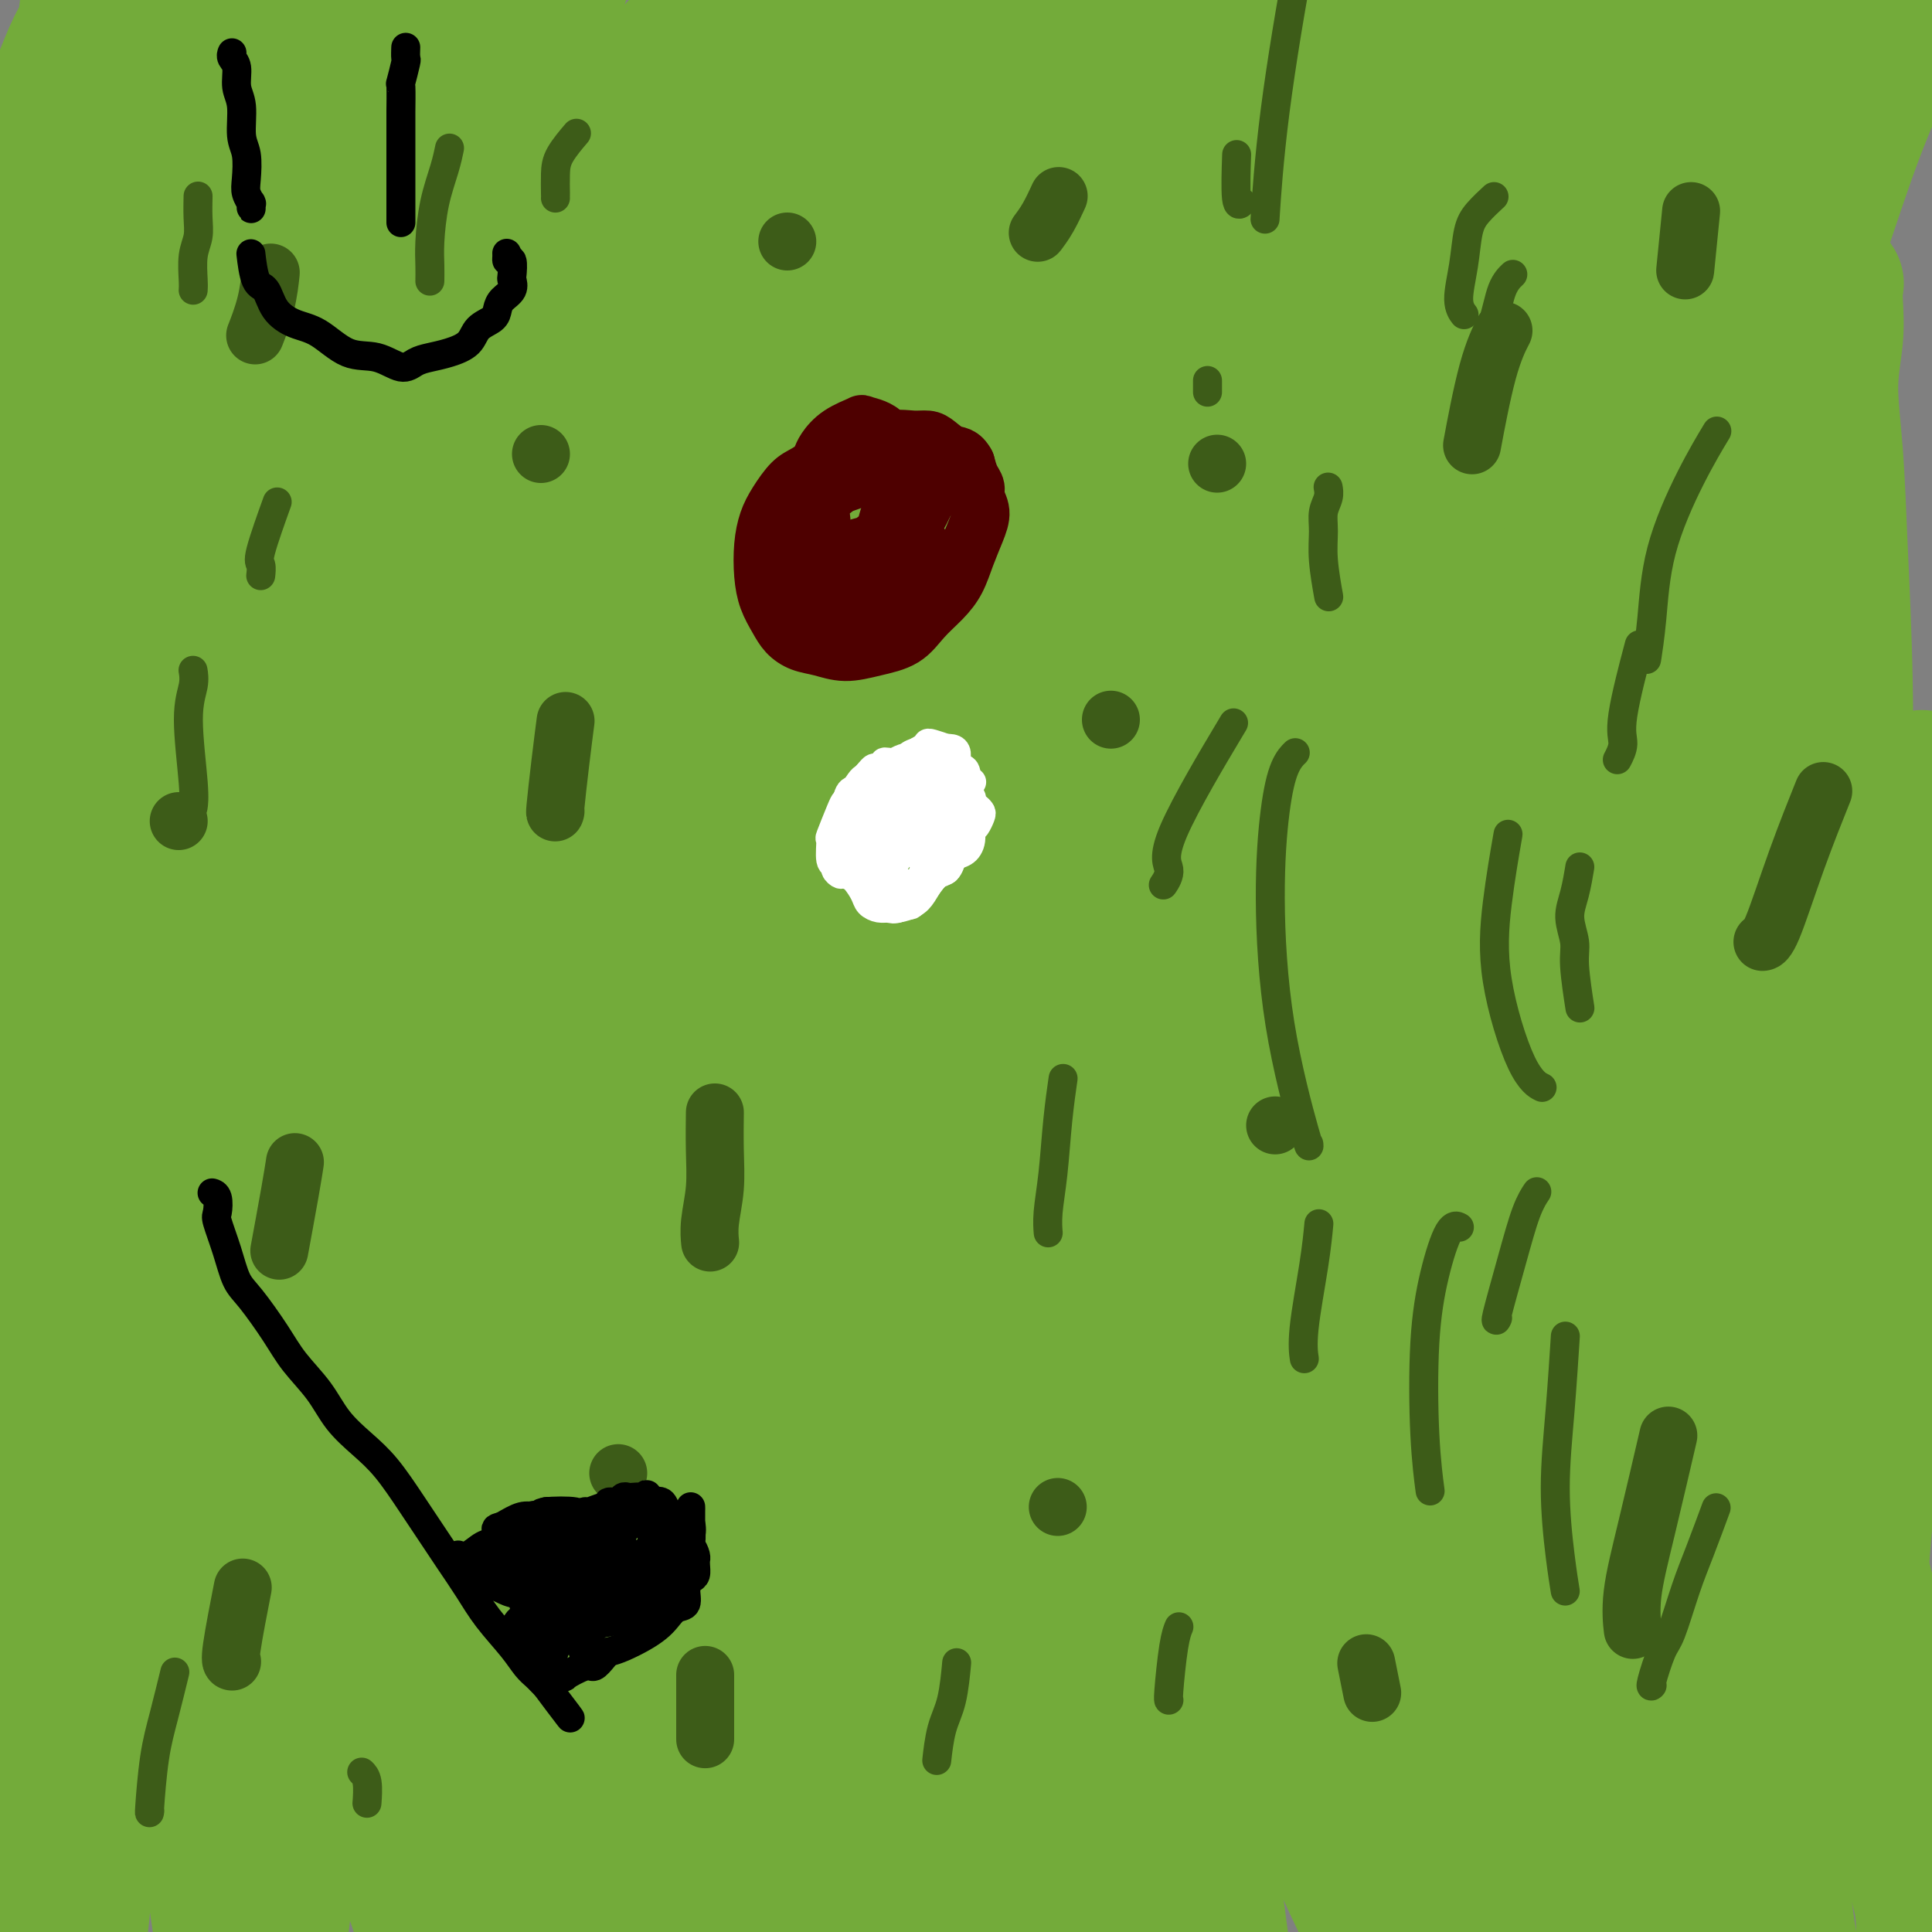 <svg viewBox='0 0 400 400' version='1.1' xmlns='http://www.w3.org/2000/svg' xmlns:xlink='http://www.w3.org/1999/xlink'><rect x="0" y="0" width="400" height="400" fill="#808080" stroke="none"/><g fill='none' stroke='#73AB3A' stroke-width='12' stroke-linecap='round' stroke-linejoin='round'><path d='M32,374c-0.011,-0.044 -0.022,-0.087 0,0c0.022,0.087 0.078,0.306 0,0c-0.078,-0.306 -0.289,-1.137 0,0c0.289,1.137 1.080,4.242 0,0c-1.080,-4.242 -4.029,-15.831 -6,-26c-1.971,-10.169 -2.962,-18.918 -3,-28c-0.038,-9.082 0.879,-18.496 2,-29c1.121,-10.504 2.447,-22.097 4,-32c1.553,-9.903 3.333,-18.115 5,-27c1.667,-8.885 3.221,-18.442 5,-27c1.779,-8.558 3.782,-16.116 5,-23c1.218,-6.884 1.649,-13.095 2,-17c0.351,-3.905 0.621,-5.504 1,-7c0.379,-1.496 0.867,-2.888 1,-2c0.133,0.888 -0.087,4.056 -1,8c-0.913,3.944 -2.517,8.664 -4,19c-1.483,10.336 -2.843,26.286 -5,41c-2.157,14.714 -5.111,28.191 -8,44c-2.889,15.809 -5.712,33.952 -8,52c-2.288,18.048 -4.041,36.003 -5,50c-0.959,13.997 -1.125,24.036 -1,32c0.125,7.964 0.541,13.854 1,17c0.459,3.146 0.960,3.549 1,4c0.040,0.451 -0.382,0.950 0,-1c0.382,-1.950 1.566,-6.347 2,-11c0.434,-4.653 0.117,-9.560 0,-14c-0.117,-4.440 -0.033,-8.411 0,-10c0.033,-1.589 0.017,-0.794 0,0'/></g>
<g fill='none' stroke='#73AB3A' stroke-width='28' stroke-linecap='round' stroke-linejoin='round'><path d='M11,369c-0.005,-0.029 -0.010,-0.058 0,0c0.010,0.058 0.034,0.204 0,0c-0.034,-0.204 -0.125,-0.757 0,-3c0.125,-2.243 0.466,-6.176 1,-11c0.534,-4.824 1.259,-10.539 2,-18c0.741,-7.461 1.496,-16.667 2,-27c0.504,-10.333 0.757,-21.792 1,-33c0.243,-11.208 0.475,-22.164 1,-32c0.525,-9.836 1.342,-18.553 2,-27c0.658,-8.447 1.158,-16.624 2,-24c0.842,-7.376 2.025,-13.950 3,-19c0.975,-5.050 1.740,-8.575 2,-11c0.260,-2.425 0.013,-3.750 0,-4c-0.013,-0.250 0.207,0.576 0,3c-0.207,2.424 -0.840,6.445 -2,12c-1.160,5.555 -2.847,12.645 -4,22c-1.153,9.355 -1.771,20.975 -3,35c-1.229,14.025 -3.068,30.454 -4,46c-0.932,15.546 -0.958,30.209 -1,44c-0.042,13.791 -0.099,26.712 0,38c0.099,11.288 0.356,20.944 1,28c0.644,7.056 1.676,11.512 2,14c0.324,2.488 -0.060,3.007 0,2c0.060,-1.007 0.565,-3.540 1,-8c0.435,-4.460 0.801,-10.846 1,-18c0.199,-7.154 0.230,-15.077 0,-25c-0.230,-9.923 -0.721,-21.845 -1,-36c-0.279,-14.155 -0.344,-30.542 1,-47c1.344,-16.458 4.098,-32.988 7,-47c2.902,-14.012 5.951,-25.506 9,-37'/><path d='M34,186c3.531,-18.021 4.360,-21.074 6,-25c1.640,-3.926 4.092,-8.725 5,-11c0.908,-2.275 0.270,-2.024 0,0c-0.270,2.024 -0.174,5.823 -1,10c-0.826,4.177 -2.573,8.731 -5,17c-2.427,8.269 -5.534,20.251 -9,33c-3.466,12.749 -7.291,26.264 -11,47c-3.709,20.736 -7.302,48.691 -10,68c-2.698,19.309 -4.501,29.971 -5,41c-0.499,11.029 0.307,22.426 1,31c0.693,8.574 1.272,14.327 2,18c0.728,3.673 1.606,5.267 2,6c0.394,0.733 0.304,0.605 1,-1c0.696,-1.605 2.177,-4.686 3,-9c0.823,-4.314 0.987,-9.861 1,-16c0.013,-6.139 -0.124,-12.871 0,-22c0.124,-9.129 0.510,-20.655 1,-33c0.490,-12.345 1.084,-25.511 3,-41c1.916,-15.489 5.156,-33.303 9,-49c3.844,-15.697 8.294,-29.276 12,-41c3.706,-11.724 6.670,-21.591 9,-28c2.330,-6.409 4.026,-9.359 5,-11c0.974,-1.641 1.225,-1.973 1,0c-0.225,1.973 -0.928,6.253 -2,12c-1.072,5.747 -2.515,12.962 -4,22c-1.485,9.038 -3.012,19.898 -4,34c-0.988,14.102 -1.436,31.444 -2,47c-0.564,15.556 -1.244,29.324 -1,42c0.244,12.676 1.412,24.259 2,34c0.588,9.741 0.597,17.640 1,24c0.403,6.360 1.202,11.180 2,16'/><path d='M46,401c1.092,19.931 1.821,11.757 2,9c0.179,-2.757 -0.194,-0.099 0,1c0.194,1.099 0.955,0.639 1,-2c0.045,-2.639 -0.626,-7.456 -1,-12c-0.374,-4.544 -0.451,-8.814 -1,-15c-0.549,-6.186 -1.568,-14.288 -2,-24c-0.432,-9.712 -0.275,-21.034 0,-34c0.275,-12.966 0.669,-27.576 1,-42c0.331,-14.424 0.601,-28.661 2,-42c1.399,-13.339 3.929,-25.781 6,-36c2.071,-10.219 3.684,-18.217 5,-23c1.316,-4.783 2.336,-6.353 3,-7c0.664,-0.647 0.974,-0.373 1,2c0.026,2.373 -0.231,6.845 -1,11c-0.769,4.155 -2.050,7.993 -3,15c-0.950,7.007 -1.570,17.185 -3,30c-1.430,12.815 -3.669,28.268 -5,44c-1.331,15.732 -1.752,31.742 -2,46c-0.248,14.258 -0.323,26.763 0,38c0.323,11.237 1.043,21.207 2,28c0.957,6.793 2.150,10.408 3,13c0.850,2.592 1.356,4.159 2,4c0.644,-0.159 1.426,-2.044 2,-5c0.574,-2.956 0.938,-6.983 1,-12c0.062,-5.017 -0.180,-11.024 0,-18c0.180,-6.976 0.781,-14.923 1,-25c0.219,-10.077 0.056,-22.286 1,-36c0.944,-13.714 2.995,-28.934 5,-44c2.005,-15.066 3.963,-29.979 7,-44c3.037,-14.021 7.153,-27.149 10,-37c2.847,-9.851 4.423,-16.426 6,-23'/><path d='M89,161c2.714,-11.322 1.498,-9.627 1,-9c-0.498,0.627 -0.278,0.187 -1,3c-0.722,2.813 -2.386,8.880 -4,15c-1.614,6.120 -3.177,12.295 -5,22c-1.823,9.705 -3.905,22.942 -6,37c-2.095,14.058 -4.202,28.937 -4,52c0.202,23.063 2.712,54.311 4,69c1.288,14.689 1.355,12.820 3,17c1.645,4.180 4.869,14.409 7,21c2.131,6.591 3.169,9.546 4,11c0.831,1.454 1.455,1.409 2,1c0.545,-0.409 1.011,-1.183 1,-5c-0.011,-3.817 -0.499,-10.677 -1,-17c-0.501,-6.323 -1.013,-12.108 -2,-20c-0.987,-7.892 -2.447,-17.892 -3,-28c-0.553,-10.108 -0.198,-20.324 0,-33c0.198,-12.676 0.238,-27.811 1,-43c0.762,-15.189 2.245,-30.433 4,-44c1.755,-13.567 3.782,-25.457 6,-35c2.218,-9.543 4.625,-16.741 6,-20c1.375,-3.259 1.716,-2.581 2,-2c0.284,0.581 0.512,1.066 0,4c-0.512,2.934 -1.764,8.317 -3,14c-1.236,5.683 -2.456,11.667 -4,21c-1.544,9.333 -3.412,22.016 -5,36c-1.588,13.984 -2.897,29.270 -4,44c-1.103,14.730 -2.000,28.903 -2,43c-0.000,14.097 0.897,28.119 2,41c1.103,12.881 2.412,24.622 4,34c1.588,9.378 3.454,16.394 5,21c1.546,4.606 2.773,6.803 4,9'/><path d='M101,420c1.923,5.150 2.231,3.024 3,1c0.769,-2.024 1.998,-3.948 2,-8c0.002,-4.052 -1.223,-10.233 -2,-18c-0.777,-7.767 -1.108,-17.121 -2,-28c-0.892,-10.879 -2.347,-23.284 -3,-37c-0.653,-13.716 -0.506,-28.743 0,-44c0.506,-15.257 1.371,-30.745 2,-46c0.629,-15.255 1.023,-30.278 2,-44c0.977,-13.722 2.538,-26.143 4,-36c1.462,-9.857 2.826,-17.150 4,-24c1.174,-6.850 2.159,-13.257 3,-18c0.841,-4.743 1.540,-7.821 2,-11c0.460,-3.179 0.683,-6.460 1,-8c0.317,-1.540 0.730,-1.340 1,-1c0.270,0.340 0.398,0.820 0,3c-0.398,2.180 -1.321,6.058 -2,11c-0.679,4.942 -1.114,10.947 -3,20c-1.886,9.053 -5.223,21.155 -9,35c-3.777,13.845 -7.993,29.434 -11,44c-3.007,14.566 -4.805,28.108 -6,40c-1.195,11.892 -1.786,22.133 -2,30c-0.214,7.867 -0.049,13.359 0,16c0.049,2.641 -0.017,2.431 0,2c0.017,-0.431 0.116,-1.084 -1,-9c-1.116,-7.916 -3.447,-23.095 -5,-39c-1.553,-15.905 -2.328,-32.535 -3,-48c-0.672,-15.465 -1.241,-29.766 1,-52c2.241,-22.234 7.291,-52.403 11,-73c3.709,-20.597 6.075,-31.622 9,-42c2.925,-10.378 6.407,-20.108 9,-27c2.593,-6.892 4.296,-10.946 6,-15'/><path d='M112,-6c2.932,-7.793 2.760,-6.275 3,-6c0.240,0.275 0.890,-0.695 1,0c0.110,0.695 -0.319,3.053 -1,6c-0.681,2.947 -1.612,6.482 -3,10c-1.388,3.518 -3.232,7.018 -5,12c-1.768,4.982 -3.459,11.445 -6,21c-2.541,9.555 -5.932,22.200 -9,37c-3.068,14.800 -5.813,31.754 -7,47c-1.187,15.246 -0.816,28.785 -1,43c-0.184,14.215 -0.923,29.107 -1,42c-0.077,12.893 0.509,23.787 1,32c0.491,8.213 0.888,13.743 1,17c0.112,3.257 -0.060,4.239 0,3c0.060,-1.239 0.353,-4.700 1,-10c0.647,-5.300 1.649,-12.439 2,-22c0.351,-9.561 0.051,-21.545 1,-36c0.949,-14.455 3.148,-31.381 7,-49c3.852,-17.619 9.356,-35.930 14,-52c4.644,-16.070 8.427,-29.897 12,-41c3.573,-11.103 6.935,-19.482 10,-25c3.065,-5.518 5.832,-8.176 7,-10c1.168,-1.824 0.737,-2.813 1,-3c0.263,-0.187 1.221,0.427 1,2c-0.221,1.573 -1.620,4.105 -3,7c-1.380,2.895 -2.742,6.152 -4,11c-1.258,4.848 -2.412,11.286 -5,20c-2.588,8.714 -6.611,19.702 -10,33c-3.389,13.298 -6.146,28.905 -9,43c-2.854,14.095 -5.807,26.680 -9,41c-3.193,14.320 -6.627,30.377 -9,42c-2.373,11.623 -3.687,18.811 -5,26'/><path d='M87,235c-5.323,25.444 -2.631,13.056 -2,7c0.631,-6.056 -0.798,-5.778 -1,-9c-0.202,-3.222 0.822,-9.942 1,-25c0.178,-15.058 -0.492,-38.453 1,-63c1.492,-24.547 5.146,-50.247 11,-77c5.854,-26.753 13.910,-54.559 18,-68c4.090,-13.441 4.216,-12.518 6,-17c1.784,-4.482 5.225,-14.370 7,-19c1.775,-4.630 1.884,-4.003 1,-2c-0.884,2.003 -2.759,5.382 -5,10c-2.241,4.618 -4.847,10.476 -8,18c-3.153,7.524 -6.853,16.716 -11,28c-4.147,11.284 -8.740,24.661 -13,39c-4.260,14.339 -8.187,29.639 -11,43c-2.813,13.361 -4.512,24.784 -6,36c-1.488,11.216 -2.764,22.225 -4,34c-1.236,11.775 -2.433,24.316 -4,36c-1.567,11.684 -3.504,22.512 -5,31c-1.496,8.488 -2.553,14.635 -3,18c-0.447,3.365 -0.286,3.946 -1,2c-0.714,-1.946 -2.305,-6.419 -4,-13c-1.695,-6.581 -3.494,-15.268 -5,-25c-1.506,-9.732 -2.718,-20.507 -2,-38c0.718,-17.493 3.366,-41.703 6,-62c2.634,-20.297 5.255,-36.679 8,-51c2.745,-14.321 5.615,-26.580 9,-37c3.385,-10.420 7.286,-18.999 10,-25c2.714,-6.001 4.243,-9.423 5,-11c0.757,-1.577 0.742,-1.309 1,0c0.258,1.309 0.788,3.660 0,7c-0.788,3.340 -2.894,7.670 -5,12'/><path d='M81,14c-1.319,5.320 -2.618,9.119 -5,16c-2.382,6.881 -5.849,16.845 -9,29c-3.151,12.155 -5.985,26.501 -8,41c-2.015,14.499 -3.209,29.150 -5,43c-1.791,13.850 -4.178,26.897 -6,39c-1.822,12.103 -3.078,23.260 -4,32c-0.922,8.740 -1.511,15.063 -2,18c-0.489,2.937 -0.880,2.488 -1,1c-0.120,-1.488 0.030,-4.016 0,-15c-0.030,-10.984 -0.239,-30.425 -1,-48c-0.761,-17.575 -2.072,-33.285 3,-67c5.072,-33.715 16.529,-85.436 22,-109c5.471,-23.564 4.957,-18.971 8,-24c3.043,-5.029 9.642,-19.681 13,-27c3.358,-7.319 3.476,-7.305 3,-6c-0.476,1.305 -1.547,3.900 -4,9c-2.453,5.100 -6.290,12.704 -10,21c-3.710,8.296 -7.293,17.285 -12,33c-4.707,15.715 -10.539,38.157 -15,58c-4.461,19.843 -7.551,37.085 -10,50c-2.449,12.915 -4.258,21.501 -7,38c-2.742,16.499 -6.419,40.911 -8,57c-1.581,16.089 -1.066,23.855 0,33c1.066,9.145 2.683,19.669 4,28c1.317,8.331 2.335,14.468 3,18c0.665,3.532 0.978,4.460 1,4c0.022,-0.460 -0.245,-2.308 -1,-7c-0.755,-4.692 -1.996,-12.227 -4,-21c-2.004,-8.773 -4.770,-18.785 -7,-29c-2.230,-10.215 -3.923,-20.633 -5,-37c-1.077,-16.367 -1.539,-38.684 -2,-61'/><path d='M12,131c-0.147,-17.624 0.486,-31.185 1,-43c0.514,-11.815 0.908,-21.883 1,-29c0.092,-7.117 -0.119,-11.282 0,-14c0.119,-2.718 0.567,-3.988 1,-5c0.433,-1.012 0.852,-1.767 1,-3c0.148,-1.233 0.024,-2.946 0,-4c-0.024,-1.054 0.050,-1.450 0,-2c-0.050,-0.550 -0.224,-1.256 0,-2c0.224,-0.744 0.845,-1.528 1,-2c0.155,-0.472 -0.157,-0.632 0,-1c0.157,-0.368 0.782,-0.942 1,0c0.218,0.942 0.030,3.402 0,5c-0.030,1.598 0.097,2.336 -1,5c-1.097,2.664 -3.419,7.256 -5,13c-1.581,5.744 -2.421,12.642 -3,22c-0.579,9.358 -0.896,21.176 -1,33c-0.104,11.824 0.004,23.653 0,35c-0.004,11.347 -0.121,22.212 0,32c0.121,9.788 0.481,18.498 1,27c0.519,8.502 1.196,16.797 2,22c0.804,5.203 1.734,7.316 2,9c0.266,1.684 -0.132,2.939 0,3c0.132,0.061 0.793,-1.074 1,-4c0.207,-2.926 -0.040,-7.645 0,-12c0.040,-4.355 0.367,-8.346 0,-13c-0.367,-4.654 -1.428,-9.969 -2,-16c-0.572,-6.031 -0.653,-12.776 -1,-22c-0.347,-9.224 -0.959,-20.926 -1,-33c-0.041,-12.074 0.489,-24.520 1,-36c0.511,-11.480 1.003,-21.994 2,-32c0.997,-10.006 2.498,-19.503 4,-29'/><path d='M17,35c1.665,-18.612 2.329,-16.642 3,-19c0.671,-2.358 1.349,-9.044 2,-12c0.651,-2.956 1.273,-2.182 2,-2c0.727,0.182 1.558,-0.229 2,0c0.442,0.229 0.494,1.097 1,1c0.506,-0.097 1.464,-1.158 2,-2c0.536,-0.842 0.648,-1.465 1,-2c0.352,-0.535 0.942,-0.984 1,-1c0.058,-0.016 -0.418,0.399 0,0c0.418,-0.399 1.730,-1.612 0,2c-1.730,3.612 -6.502,12.048 -9,19c-2.498,6.952 -2.722,12.420 -3,20c-0.278,7.580 -0.611,17.271 -1,27c-0.389,9.729 -0.833,19.495 -1,28c-0.167,8.505 -0.057,15.748 0,24c0.057,8.252 0.060,17.511 0,26c-0.060,8.489 -0.182,16.207 0,25c0.182,8.793 0.666,18.659 1,28c0.334,9.341 0.516,18.155 1,26c0.484,7.845 1.271,14.719 2,22c0.729,7.281 1.399,14.969 3,23c1.601,8.031 4.132,16.404 6,24c1.868,7.596 3.074,14.416 4,20c0.926,5.584 1.572,9.932 2,12c0.428,2.068 0.640,1.856 0,1c-0.640,-0.856 -2.130,-2.356 -3,-6c-0.870,-3.644 -1.120,-9.430 -2,-15c-0.880,-5.570 -2.391,-10.923 -4,-18c-1.609,-7.077 -3.317,-15.879 -5,-27c-1.683,-11.121 -3.342,-24.560 -5,-38'/><path d='M17,221c-3.620,-23.680 -3.171,-31.380 -3,-43c0.171,-11.620 0.063,-27.159 0,-39c-0.063,-11.841 -0.080,-19.985 0,-27c0.080,-7.015 0.256,-12.900 1,-23c0.744,-10.100 2.057,-24.416 3,-31c0.943,-6.584 1.516,-5.437 2,-9c0.484,-3.563 0.879,-11.836 2,-18c1.121,-6.164 2.969,-10.219 4,-14c1.031,-3.781 1.244,-7.290 2,-10c0.756,-2.710 2.056,-4.622 3,-6c0.944,-1.378 1.531,-2.222 2,-4c0.469,-1.778 0.821,-4.490 1,-6c0.179,-1.510 0.184,-1.820 0,-2c-0.184,-0.180 -0.558,-0.231 -1,0c-0.442,0.231 -0.953,0.745 -2,2c-1.047,1.255 -2.629,3.250 -4,6c-1.371,2.750 -2.529,6.255 -4,10c-1.471,3.745 -3.254,7.728 -5,14c-1.746,6.272 -3.455,14.831 -5,25c-1.545,10.169 -2.925,21.949 -4,32c-1.075,10.051 -1.845,18.375 -3,32c-1.155,13.625 -2.697,32.552 -3,48c-0.303,15.448 0.632,27.418 1,35c0.368,7.582 0.168,10.777 1,19c0.832,8.223 2.696,21.474 4,32c1.304,10.526 2.048,18.326 3,25c0.952,6.674 2.111,12.222 3,17c0.889,4.778 1.506,8.786 2,12c0.494,3.214 0.864,5.635 1,7c0.136,1.365 0.039,1.676 0,2c-0.039,0.324 -0.019,0.662 0,1'/><path d='M18,308c2.063,14.372 0.719,2.300 0,-4c-0.719,-6.300 -0.813,-6.830 -1,-9c-0.187,-2.170 -0.467,-5.980 -1,-9c-0.533,-3.020 -1.320,-5.249 -2,-8c-0.680,-2.751 -1.255,-6.022 -2,-11c-0.745,-4.978 -1.662,-11.661 -3,-20c-1.338,-8.339 -3.098,-18.333 -5,-29c-1.902,-10.667 -3.945,-22.006 -5,-32c-1.055,-9.994 -1.120,-18.644 -1,-26c0.120,-7.356 0.425,-13.419 1,-19c0.575,-5.581 1.420,-10.679 3,-16c1.580,-5.321 3.894,-10.865 5,-16c1.106,-5.135 1.005,-9.861 2,-18c0.995,-8.139 3.086,-19.690 4,-25c0.914,-5.310 0.650,-4.380 1,-7c0.350,-2.620 1.314,-8.790 2,-14c0.686,-5.210 1.093,-9.461 2,-15c0.907,-5.539 2.313,-12.366 4,-17c1.687,-4.634 3.657,-7.074 5,-10c1.343,-2.926 2.061,-6.339 3,-9c0.939,-2.661 2.098,-4.569 3,-6c0.902,-1.431 1.548,-2.384 2,-3c0.452,-0.616 0.711,-0.895 1,-1c0.289,-0.105 0.607,-0.036 1,0c0.393,0.036 0.861,0.038 1,0c0.139,-0.038 -0.051,-0.115 0,1c0.051,1.115 0.342,3.423 0,6c-0.342,2.577 -1.319,5.423 -2,8c-0.681,2.577 -1.068,4.886 -1,8c0.068,3.114 0.591,7.033 1,12c0.409,4.967 0.705,10.984 1,17'/><path d='M37,36c0.820,7.601 1.869,12.104 3,17c1.131,4.896 2.344,10.185 3,16c0.656,5.815 0.754,12.158 1,16c0.246,3.842 0.640,5.185 1,6c0.360,0.815 0.686,1.104 1,1c0.314,-0.104 0.617,-0.601 1,-2c0.383,-1.399 0.846,-3.702 1,-7c0.154,-3.298 -0.000,-7.593 0,-10c0.000,-2.407 0.154,-2.928 0,-11c-0.154,-8.072 -0.618,-23.696 -1,-31c-0.382,-7.304 -0.683,-6.289 -1,-7c-0.317,-0.711 -0.651,-3.149 -1,-6c-0.349,-2.851 -0.714,-6.115 -1,-8c-0.286,-1.885 -0.494,-2.390 -1,-3c-0.506,-0.610 -1.309,-1.324 -2,-2c-0.691,-0.676 -1.269,-1.315 -2,-2c-0.731,-0.685 -1.617,-1.416 -3,-2c-1.383,-0.584 -3.265,-1.020 -5,-1c-1.735,0.020 -3.323,0.497 -5,1c-1.677,0.503 -3.444,1.031 -5,2c-1.556,0.969 -2.901,2.380 -4,4c-1.099,1.620 -1.951,3.448 -3,6c-1.049,2.552 -2.296,5.829 -3,8c-0.704,2.171 -0.866,3.237 -2,6c-1.134,2.763 -3.241,7.223 -5,13c-1.759,5.777 -3.171,12.872 -4,19c-0.829,6.128 -1.076,11.288 -1,15c0.076,3.712 0.474,5.974 1,7c0.526,1.026 1.180,0.815 2,0c0.820,-0.815 1.806,-2.233 3,-5c1.194,-2.767 2.597,-6.884 4,-11'/><path d='M9,65c1.710,-3.936 1.485,-5.777 2,-10c0.515,-4.223 1.770,-10.829 3,-18c1.230,-7.171 2.436,-14.908 3,-21c0.564,-6.092 0.487,-10.539 1,-14c0.513,-3.461 1.616,-5.936 2,-9c0.384,-3.064 0.050,-6.718 1,-9c0.950,-2.282 3.182,-3.192 5,-4c1.818,-0.808 3.220,-1.515 4,-2c0.780,-0.485 0.939,-0.748 1,1c0.061,1.748 0.026,5.507 0,7c-0.026,1.493 -0.042,0.721 -1,3c-0.958,2.279 -2.859,7.608 -3,13c-0.141,5.392 1.478,10.847 2,21c0.522,10.153 -0.052,25.003 0,36c0.052,10.997 0.729,18.142 1,21c0.271,2.858 0.135,1.429 0,0'/><path d='M58,288c-0.365,-1.505 -0.729,-3.010 0,0c0.729,3.010 2.553,10.534 6,20c3.447,9.466 8.518,20.874 14,34c5.482,13.126 11.376,27.972 14,34c2.624,6.028 1.978,3.240 2,3c0.022,-0.240 0.711,2.070 1,2c0.289,-0.070 0.178,-2.518 0,-7c-0.178,-4.482 -0.422,-10.998 -1,-19c-0.578,-8.002 -1.489,-17.489 -2,-28c-0.511,-10.511 -0.621,-22.046 -1,-35c-0.379,-12.954 -1.026,-27.327 -1,-41c0.026,-13.673 0.725,-26.648 2,-39c1.275,-12.352 3.128,-24.082 5,-35c1.872,-10.918 3.765,-21.022 6,-31c2.235,-9.978 4.812,-19.828 8,-30c3.188,-10.172 6.986,-20.664 10,-29c3.014,-8.336 5.244,-14.515 7,-20c1.756,-5.485 3.039,-10.274 4,-13c0.961,-2.726 1.601,-3.388 2,-4c0.399,-0.612 0.557,-1.174 0,1c-0.557,2.174 -1.830,7.082 -3,13c-1.170,5.918 -2.236,12.844 -4,21c-1.764,8.156 -4.227,17.541 -6,28c-1.773,10.459 -2.858,21.993 -4,33c-1.142,11.007 -2.342,21.486 -3,38c-0.658,16.514 -0.775,39.063 -1,62c-0.225,22.937 -0.557,46.262 0,63c0.557,16.738 2.005,26.889 3,37c0.995,10.111 1.537,20.184 2,27c0.463,6.816 0.847,10.376 1,12c0.153,1.624 0.077,1.312 0,1'/><path d='M119,386c0.823,10.971 -0.120,-0.101 -1,-7c-0.880,-6.899 -1.698,-9.625 -3,-14c-1.302,-4.375 -3.088,-10.400 -4,-16c-0.912,-5.600 -0.950,-10.774 -1,-26c-0.050,-15.226 -0.113,-40.504 1,-65c1.113,-24.496 3.402,-48.211 8,-74c4.598,-25.789 11.505,-53.652 17,-74c5.495,-20.348 9.578,-33.182 13,-44c3.422,-10.818 6.184,-19.619 9,-30c2.816,-10.381 5.688,-22.342 7,-28c1.312,-5.658 1.064,-5.012 1,-6c-0.064,-0.988 0.055,-3.611 0,-5c-0.055,-1.389 -0.286,-1.545 -1,-1c-0.714,0.545 -1.912,1.792 -3,4c-1.088,2.208 -2.067,5.376 -3,9c-0.933,3.624 -1.821,7.704 -3,14c-1.179,6.296 -2.648,14.809 -5,26c-2.352,11.191 -5.586,25.062 -9,42c-3.414,16.938 -7.008,36.945 -11,61c-3.992,24.055 -8.381,52.158 -11,72c-2.619,19.842 -3.469,31.424 -4,43c-0.531,11.576 -0.742,23.146 0,34c0.742,10.854 2.437,20.991 4,32c1.563,11.009 2.993,22.890 5,33c2.007,10.110 4.589,18.448 6,25c1.411,6.552 1.650,11.317 2,14c0.350,2.683 0.809,3.282 0,2c-0.809,-1.282 -2.887,-4.447 -5,-9c-2.113,-4.553 -4.261,-10.495 -6,-18c-1.739,-7.505 -3.068,-16.573 -4,-28c-0.932,-11.427 -1.466,-25.214 -2,-39'/><path d='M116,313c-0.907,-21.085 -0.173,-40.297 1,-62c1.173,-21.703 2.785,-45.897 5,-63c2.215,-17.103 5.031,-27.114 8,-39c2.969,-11.886 6.090,-25.648 10,-38c3.910,-12.352 8.609,-23.296 13,-33c4.391,-9.704 8.473,-18.170 12,-26c3.527,-7.830 6.499,-15.025 9,-20c2.501,-4.975 4.530,-7.730 6,-10c1.470,-2.270 2.381,-4.056 3,-4c0.619,0.056 0.947,1.952 1,3c0.053,1.048 -0.170,1.248 -1,4c-0.830,2.752 -2.267,8.057 -4,14c-1.733,5.943 -3.763,12.523 -6,22c-2.237,9.477 -4.683,21.849 -8,38c-3.317,16.151 -7.506,36.081 -11,60c-3.494,23.919 -6.292,51.828 -8,72c-1.708,20.172 -2.324,32.609 -2,46c0.324,13.391 1.590,27.738 3,41c1.410,13.262 2.966,25.441 5,36c2.034,10.559 4.546,19.500 7,26c2.454,6.500 4.848,10.560 6,13c1.152,2.440 1.060,3.259 1,3c-0.060,-0.259 -0.087,-1.597 -1,-5c-0.913,-3.403 -2.710,-8.871 -5,-15c-2.290,-6.129 -5.073,-12.919 -7,-23c-1.927,-10.081 -2.998,-23.453 -4,-37c-1.002,-13.547 -1.934,-27.268 -2,-47c-0.066,-19.732 0.735,-45.475 2,-66c1.265,-20.525 2.994,-35.834 5,-51c2.006,-15.166 4.287,-30.190 7,-44c2.713,-13.810 5.856,-26.405 9,-39'/><path d='M170,69c4.451,-18.504 7.578,-23.263 11,-30c3.422,-6.737 7.139,-15.451 10,-21c2.861,-5.549 4.867,-7.933 7,-10c2.133,-2.067 4.395,-3.818 6,-4c1.605,-0.182 2.553,1.203 3,3c0.447,1.797 0.391,4.006 -1,9c-1.391,4.994 -4.118,12.773 -6,17c-1.882,4.227 -2.918,4.900 -12,42c-9.082,37.100 -26.208,110.625 -35,154c-8.792,43.375 -9.249,56.599 -10,74c-0.751,17.401 -1.796,38.980 -2,53c-0.204,14.020 0.433,20.480 1,27c0.567,6.520 1.063,13.099 2,18c0.937,4.901 2.313,8.124 3,10c0.687,1.876 0.683,2.407 1,2c0.317,-0.407 0.953,-1.750 1,-4c0.047,-2.250 -0.497,-5.408 -1,-10c-0.503,-4.592 -0.965,-10.618 -2,-18c-1.035,-7.382 -2.642,-16.119 -4,-31c-1.358,-14.881 -2.467,-35.905 -3,-60c-0.533,-24.095 -0.489,-51.261 1,-79c1.489,-27.739 4.422,-56.050 8,-76c3.578,-19.950 7.801,-31.538 12,-44c4.199,-12.462 8.374,-25.798 13,-37c4.626,-11.202 9.702,-20.269 14,-29c4.298,-8.731 7.817,-17.127 11,-23c3.183,-5.873 6.028,-9.224 7,-11c0.972,-1.776 0.069,-1.978 0,-1c-0.069,0.978 0.694,3.137 0,7c-0.694,3.863 -2.847,9.432 -5,15'/><path d='M200,12c-1.641,5.741 -3.245,9.595 -8,22c-4.755,12.405 -12.662,33.362 -19,55c-6.338,21.638 -11.108,43.957 -16,69c-4.892,25.043 -9.905,52.810 -13,73c-3.095,20.190 -4.272,32.802 -5,46c-0.728,13.198 -1.008,26.982 -1,40c0.008,13.018 0.304,25.271 1,37c0.696,11.729 1.793,22.934 3,38c1.207,15.066 2.524,33.994 3,41c0.476,7.006 0.111,2.089 0,1c-0.111,-1.089 0.032,1.651 0,0c-0.032,-1.651 -0.237,-7.691 -1,-15c-0.763,-7.309 -2.082,-15.885 -3,-26c-0.918,-10.115 -1.434,-21.769 -2,-42c-0.566,-20.231 -1.182,-49.039 -1,-77c0.182,-27.961 1.162,-55.075 5,-83c3.838,-27.925 10.534,-56.660 17,-81c6.466,-24.340 12.701,-44.285 18,-58c5.299,-13.715 9.663,-21.199 15,-30c5.337,-8.801 11.646,-18.917 17,-26c5.354,-7.083 9.753,-11.132 13,-15c3.247,-3.868 5.343,-7.555 7,-10c1.657,-2.445 2.874,-3.650 4,-5c1.126,-1.350 2.160,-2.846 3,-3c0.840,-0.154 1.486,1.035 1,3c-0.486,1.965 -2.105,4.705 -4,8c-1.895,3.295 -4.066,7.145 -6,14c-1.934,6.855 -3.632,16.714 -7,28c-3.368,11.286 -8.407,24.000 -14,42c-5.593,18.000 -11.741,41.286 -17,63c-5.259,21.714 -9.630,41.857 -14,62'/><path d='M176,183c-5.916,27.390 -5.206,33.365 -6,43c-0.794,9.635 -3.090,22.929 -4,33c-0.910,10.071 -0.432,16.920 0,23c0.432,6.080 0.819,11.390 1,13c0.181,1.610 0.157,-0.481 0,-2c-0.157,-1.519 -0.447,-2.467 -1,-8c-0.553,-5.533 -1.370,-15.649 -2,-26c-0.630,-10.351 -1.075,-20.935 -2,-36c-0.925,-15.065 -2.330,-34.612 -1,-61c1.330,-26.388 5.397,-59.616 8,-83c2.603,-23.384 3.744,-36.922 6,-48c2.256,-11.078 5.627,-19.695 8,-26c2.373,-6.305 3.748,-10.300 5,-13c1.252,-2.700 2.381,-4.107 3,-5c0.619,-0.893 0.727,-1.272 1,0c0.273,1.272 0.710,4.195 0,7c-0.710,2.805 -2.565,5.492 -4,9c-1.435,3.508 -2.448,7.836 -4,14c-1.552,6.164 -3.643,14.162 -6,27c-2.357,12.838 -4.980,30.514 -7,45c-2.020,14.486 -3.437,25.780 -5,47c-1.563,21.220 -3.273,52.364 -4,77c-0.727,24.636 -0.469,42.764 0,60c0.469,17.236 1.151,33.579 3,53c1.849,19.421 4.864,41.918 8,58c3.136,16.082 6.394,25.749 10,36c3.606,10.251 7.560,21.087 10,27c2.440,5.913 3.365,6.905 4,7c0.635,0.095 0.979,-0.705 1,-4c0.021,-3.295 -0.280,-9.084 -2,-19c-1.720,-9.916 -4.860,-23.958 -8,-38'/><path d='M188,393c-4.412,-22.917 -10.943,-49.708 -15,-76c-4.057,-26.292 -5.640,-52.085 -6,-72c-0.360,-19.915 0.503,-33.951 1,-45c0.497,-11.049 0.629,-19.112 5,-37c4.371,-17.888 12.982,-45.603 17,-59c4.018,-13.397 3.444,-12.478 6,-19c2.556,-6.522 8.243,-20.486 13,-31c4.757,-10.514 8.586,-17.577 12,-24c3.414,-6.423 6.413,-12.206 9,-17c2.587,-4.794 4.760,-8.599 7,-11c2.240,-2.401 4.545,-3.399 6,-4c1.455,-0.601 2.058,-0.804 2,1c-0.058,1.804 -0.778,5.614 -3,11c-2.222,5.386 -5.946,12.346 -10,22c-4.054,9.654 -8.438,22.001 -14,40c-5.562,17.999 -12.300,41.649 -18,65c-5.700,23.351 -10.360,46.402 -14,68c-3.640,21.598 -6.260,41.741 -6,63c0.260,21.259 3.399,43.633 6,60c2.601,16.367 4.664,26.727 8,37c3.336,10.273 7.946,20.458 12,29c4.054,8.542 7.553,15.441 10,19c2.447,3.559 3.842,3.780 5,3c1.158,-0.780 2.077,-2.559 2,-6c-0.077,-3.441 -1.151,-8.543 -2,-15c-0.849,-6.457 -1.473,-14.268 -3,-22c-1.527,-7.732 -3.956,-15.384 -6,-32c-2.044,-16.616 -3.702,-42.196 -5,-68c-1.298,-25.804 -2.234,-51.832 0,-81c2.234,-29.168 7.638,-61.477 12,-83c4.362,-21.523 7.681,-32.262 11,-43'/><path d='M230,66c4.391,-12.439 9.870,-22.035 15,-32c5.130,-9.965 9.911,-20.299 15,-29c5.089,-8.701 10.485,-15.768 15,-22c4.515,-6.232 8.149,-11.627 11,-15c2.851,-3.373 4.919,-4.723 6,-5c1.081,-0.277 1.176,0.520 0,4c-1.176,3.480 -3.623,9.643 -6,15c-2.377,5.357 -4.684,9.909 -11,26c-6.316,16.091 -16.640,43.723 -25,66c-8.360,22.277 -14.756,39.200 -20,60c-5.244,20.800 -9.336,45.478 -12,67c-2.664,21.522 -3.901,39.887 -4,54c-0.099,14.113 0.938,23.975 2,37c1.062,13.025 2.148,29.215 5,45c2.852,15.785 7.469,31.165 12,44c4.531,12.835 8.975,23.126 12,30c3.025,6.874 4.630,10.330 6,12c1.370,1.670 2.503,1.553 3,0c0.497,-1.553 0.357,-4.542 0,-9c-0.357,-4.458 -0.930,-10.384 -2,-18c-1.070,-7.616 -2.638,-16.923 -5,-31c-2.362,-14.077 -5.520,-32.925 -8,-55c-2.480,-22.075 -4.282,-47.377 -5,-74c-0.718,-26.623 -0.352,-54.568 3,-82c3.352,-27.432 9.688,-54.350 15,-73c5.312,-18.650 9.599,-29.030 14,-38c4.401,-8.970 8.917,-16.528 13,-22c4.083,-5.472 7.734,-8.859 11,-12c3.266,-3.141 6.149,-6.038 9,-9c2.851,-2.962 5.672,-5.989 8,-9c2.328,-3.011 4.164,-6.005 6,-9'/><path d='M313,-18c6.447,-7.091 5.566,-5.320 6,-5c0.434,0.320 2.184,-0.811 3,0c0.816,0.811 0.697,3.563 0,4c-0.697,0.437 -1.973,-1.440 -9,15c-7.027,16.440 -19.803,51.198 -26,68c-6.197,16.802 -5.813,15.648 -10,30c-4.187,14.352 -12.945,44.211 -19,70c-6.055,25.789 -9.408,47.506 -11,68c-1.592,20.494 -1.422,39.763 0,54c1.422,14.237 4.095,23.443 8,36c3.905,12.557 9.040,28.464 14,42c4.960,13.536 9.744,24.700 14,33c4.256,8.300 7.983,13.735 11,17c3.017,3.265 5.325,4.360 7,5c1.675,0.640 2.718,0.827 3,-1c0.282,-1.827 -0.195,-5.666 -1,-11c-0.805,-5.334 -1.937,-12.162 -4,-20c-2.063,-7.838 -5.057,-16.687 -8,-31c-2.943,-14.313 -5.834,-34.091 -8,-56c-2.166,-21.909 -3.605,-45.949 -4,-69c-0.395,-23.051 0.255,-45.113 3,-67c2.745,-21.887 7.585,-43.597 14,-66c6.415,-22.403 14.406,-45.497 24,-67c9.594,-21.503 20.792,-41.416 28,-54c7.208,-12.584 10.427,-17.839 15,-22c4.573,-4.161 10.500,-7.227 14,-9c3.500,-1.773 4.573,-2.254 5,-1c0.427,1.254 0.207,4.243 -1,8c-1.207,3.757 -3.402,8.281 -7,13c-3.598,4.719 -8.599,9.634 -14,19c-5.401,9.366 -11.200,23.183 -17,37'/><path d='M343,22c-8.052,18.733 -19.683,47.065 -27,68c-7.317,20.935 -10.319,34.471 -14,49c-3.681,14.529 -8.040,30.050 -9,58c-0.960,27.950 1.481,68.331 4,93c2.519,24.669 5.116,33.628 9,46c3.884,12.372 9.054,28.157 13,40c3.946,11.843 6.669,19.744 9,26c2.331,6.256 4.269,10.869 5,13c0.731,2.131 0.255,1.782 0,1c-0.255,-0.782 -0.288,-1.996 -1,-6c-0.712,-4.004 -2.102,-10.796 -4,-18c-1.898,-7.204 -4.305,-14.818 -8,-29c-3.695,-14.182 -8.680,-34.933 -13,-57c-4.320,-22.067 -7.975,-45.452 -10,-69c-2.025,-23.548 -2.419,-47.260 -2,-67c0.419,-19.740 1.651,-35.507 5,-55c3.349,-19.493 8.814,-42.712 11,-52c2.186,-9.288 1.093,-4.644 0,0'/><path d='M318,52c-0.364,0.567 -0.729,1.133 0,0c0.729,-1.133 2.550,-3.966 0,1c-2.550,4.966 -9.473,17.730 -15,31c-5.527,13.270 -9.658,27.047 -14,41c-4.342,13.953 -8.894,28.082 -12,43c-3.106,14.918 -4.767,30.624 -6,46c-1.233,15.376 -2.037,30.420 -2,46c0.037,15.580 0.916,31.695 3,48c2.084,16.305 5.371,32.799 9,47c3.629,14.201 7.598,26.109 11,35c3.402,8.891 6.236,14.766 8,17c1.764,2.234 2.458,0.826 4,3c1.542,2.174 3.933,7.930 0,-6c-3.933,-13.930 -14.191,-47.547 -20,-69c-5.809,-21.453 -7.168,-30.743 -9,-38c-1.832,-7.257 -4.136,-12.482 -6,-37c-1.864,-24.518 -3.286,-68.330 -4,-87c-0.714,-18.670 -0.718,-12.197 1,-17c1.718,-4.803 5.157,-20.882 7,-28c1.843,-7.118 2.088,-5.275 2,-5c-0.088,0.275 -0.511,-1.017 0,-1c0.511,0.017 1.956,1.343 2,4c0.044,2.657 -1.314,6.645 -2,10c-0.686,3.355 -0.701,6.078 -1,12c-0.299,5.922 -0.883,15.042 -1,25c-0.117,9.958 0.232,20.754 2,41c1.768,20.246 4.954,49.942 8,71c3.046,21.058 5.950,33.480 10,47c4.050,13.520 9.244,28.140 14,40c4.756,11.860 9.073,20.960 13,27c3.927,6.040 7.463,9.020 11,12'/><path d='M331,411c2.780,1.925 4.230,0.738 5,1c0.770,0.262 0.858,1.971 1,-2c0.142,-3.971 0.336,-13.624 0,-22c-0.336,-8.376 -1.204,-15.476 -2,-24c-0.796,-8.524 -1.522,-18.472 -4,-38c-2.478,-19.528 -6.709,-48.636 -9,-73c-2.291,-24.364 -2.641,-43.986 -3,-59c-0.359,-15.014 -0.727,-25.421 0,-36c0.727,-10.579 2.551,-21.329 4,-31c1.449,-9.671 2.525,-18.262 4,-28c1.475,-9.738 3.348,-20.622 6,-31c2.652,-10.378 6.081,-20.251 9,-29c2.919,-8.749 5.327,-16.375 8,-23c2.673,-6.625 5.610,-12.250 8,-16c2.390,-3.750 4.234,-5.624 6,-7c1.766,-1.376 3.453,-2.254 4,-2c0.547,0.254 -0.045,1.642 -1,5c-0.955,3.358 -2.273,8.688 -5,14c-2.727,5.312 -6.863,10.605 -12,29c-5.137,18.395 -11.276,49.892 -14,61c-2.724,11.108 -2.032,1.826 -4,20c-1.968,18.174 -6.596,63.805 -8,93c-1.404,29.195 0.416,41.955 3,60c2.584,18.045 5.934,41.374 9,58c3.066,16.626 5.850,26.547 9,36c3.150,9.453 6.668,18.436 10,26c3.332,7.564 6.478,13.709 8,17c1.522,3.291 1.418,3.727 3,3c1.582,-0.727 4.849,-2.619 6,-3c1.151,-0.381 0.186,0.748 -1,-5c-1.186,-5.748 -2.593,-18.374 -4,-31'/><path d='M367,374c-1.909,-8.973 -4.183,-13.407 -8,-33c-3.817,-19.593 -9.179,-54.346 -12,-72c-2.821,-17.654 -3.102,-18.210 -4,-34c-0.898,-15.790 -2.414,-46.815 -2,-67c0.414,-20.185 2.759,-29.529 3,-34c0.241,-4.471 -1.620,-4.067 1,-16c2.620,-11.933 9.722,-36.202 15,-52c5.278,-15.798 8.733,-23.126 12,-30c3.267,-6.874 6.346,-13.293 9,-18c2.654,-4.707 4.881,-7.702 7,-10c2.119,-2.298 4.128,-3.898 5,-4c0.872,-0.102 0.608,1.294 0,3c-0.608,1.706 -1.560,3.723 -3,7c-1.440,3.277 -3.369,7.815 -5,12c-1.631,4.185 -2.964,8.016 -5,14c-2.036,5.984 -4.774,14.120 -8,24c-3.226,9.880 -6.938,21.503 -10,32c-3.062,10.497 -5.472,19.869 -8,35c-2.528,15.131 -5.174,36.020 -7,54c-1.826,17.980 -2.832,33.050 -2,48c0.832,14.950 3.504,29.779 6,45c2.496,15.221 4.818,30.834 8,43c3.182,12.166 7.226,20.885 10,28c2.774,7.115 4.278,12.626 6,16c1.722,3.374 3.661,4.613 5,5c1.339,0.387 2.077,-0.076 3,-1c0.923,-0.924 2.031,-2.310 2,-4c-0.031,-1.690 -1.201,-3.686 -2,-7c-0.799,-3.314 -1.228,-7.947 -2,-14c-0.772,-6.053 -1.886,-13.527 -3,-21'/><path d='M378,323c-1.960,-12.595 -3.360,-23.081 -5,-36c-1.640,-12.919 -3.520,-28.271 -5,-43c-1.480,-14.729 -2.558,-28.835 -3,-41c-0.442,-12.165 -0.246,-22.388 0,-31c0.246,-8.612 0.542,-15.611 1,-23c0.458,-7.389 1.078,-15.166 2,-22c0.922,-6.834 2.148,-12.724 3,-19c0.852,-6.276 1.332,-12.939 2,-18c0.668,-5.061 1.524,-8.522 2,-11c0.476,-2.478 0.572,-3.975 1,-7c0.428,-3.025 1.188,-7.580 2,-10c0.812,-2.420 1.677,-2.705 2,-3c0.323,-0.295 0.104,-0.598 0,0c-0.104,0.598 -0.092,2.099 0,4c0.092,1.901 0.263,4.203 0,7c-0.263,2.797 -0.960,6.090 -1,10c-0.040,3.910 0.577,8.435 1,14c0.423,5.565 0.653,12.168 1,20c0.347,7.832 0.811,16.893 1,27c0.189,10.107 0.101,21.260 0,32c-0.101,10.740 -0.217,21.066 0,32c0.217,10.934 0.766,22.474 1,33c0.234,10.526 0.154,20.038 0,31c-0.154,10.962 -0.381,23.374 0,34c0.381,10.626 1.370,19.464 4,28c2.630,8.536 6.901,16.768 9,23c2.099,6.232 2.027,10.464 2,14c-0.027,3.536 -0.007,6.375 0,8c0.007,1.625 0.002,2.036 0,2c-0.002,-0.036 -0.001,-0.518 0,-1'/><path d='M398,377c0.560,3.289 0.958,0.011 0,-2c-0.958,-2.011 -3.274,-2.755 -5,-5c-1.726,-2.245 -2.861,-5.991 -4,-9c-1.139,-3.009 -2.281,-5.281 -3,-9c-0.719,-3.719 -1.016,-8.887 -1,-14c0.016,-5.113 0.344,-10.172 0,-15c-0.344,-4.828 -1.361,-9.424 -2,-16c-0.639,-6.576 -0.900,-15.132 -1,-23c-0.100,-7.868 -0.038,-15.050 0,-22c0.038,-6.950 0.054,-13.669 0,-23c-0.054,-9.331 -0.177,-21.274 0,-27c0.177,-5.726 0.653,-5.235 1,-8c0.347,-2.765 0.566,-8.784 1,-13c0.434,-4.216 1.083,-6.627 1,-10c-0.083,-3.373 -0.898,-7.706 1,-11c1.898,-3.294 6.509,-5.547 9,-7c2.491,-1.453 2.863,-2.105 3,-2c0.137,0.105 0.038,0.966 0,3c-0.038,2.034 -0.015,5.240 0,9c0.015,3.760 0.023,8.072 0,14c-0.023,5.928 -0.078,13.470 0,23c0.078,9.530 0.290,21.047 -1,32c-1.290,10.953 -4.082,21.341 -6,32c-1.918,10.659 -2.962,21.589 -4,32c-1.038,10.411 -2.072,20.304 -2,30c0.072,9.696 1.249,19.194 3,27c1.751,7.806 4.077,13.920 6,19c1.923,5.080 3.443,9.124 4,13c0.557,3.876 0.150,7.582 0,10c-0.150,2.418 -0.043,3.548 0,5c0.043,1.452 0.021,3.226 0,5'/><path d='M398,415c-0.712,4.469 -2.492,5.642 -4,7c-1.508,1.358 -2.744,2.900 -4,4c-1.256,1.100 -2.533,1.759 -3,2c-0.467,0.241 -0.125,0.065 0,0c0.125,-0.065 0.034,-0.017 0,0c-0.034,0.017 -0.010,0.005 0,0c0.010,-0.005 0.005,-0.002 0,0'/></g>
<g fill='none' stroke='#3D5C18' stroke-width='12' stroke-linecap='round' stroke-linejoin='round'><path d='M48,344c0.004,0.001 0.009,0.002 0,0c-0.009,-0.002 -0.030,-0.006 0,0c0.030,0.006 0.111,0.022 0,0c-0.111,-0.022 -0.415,-0.083 0,-3c0.415,-2.917 1.547,-8.691 2,-11c0.453,-2.309 0.226,-1.155 0,0'/><path d='M58,258c0.004,-0.020 0.008,-0.041 0,0c-0.008,0.041 -0.026,0.143 0,0c0.026,-0.143 0.098,-0.533 0,0c-0.098,0.533 -0.367,1.988 0,0c0.367,-1.988 1.368,-7.420 2,-11c0.632,-3.580 0.895,-5.309 1,-6c0.105,-0.691 0.053,-0.346 0,0'/><path d='M112,94c0.000,0.000 0.000,0.000 0,0c0.000,0.000 0.000,0.000 0,0c0.000,0.000 0.000,0.000 0,0c-0.000,0.000 0.000,0.000 0,0c0.000,0.000 -0.000,0.000 0,0c0.000,0.000 0.000,0.000 0,0'/><path d='M163,50c0.000,0.000 0.000,0.000 0,0c0.000,0.000 0.000,0.000 0,0c0.000,0.000 0.000,0.000 0,0c0.000,0.000 0.000,0.000 0,0c0.000,0.000 0.000,0.000 0,0'/><path d='M230,149c0.000,0.000 0.000,0.000 0,0c0.000,0.000 0.000,0.000 0,0c-0.000,0.000 0.000,0.000 0,0c0.000,0.000 0.000,0.000 0,0'/><path d='M264,233c0.000,0.000 0.000,0.000 0,0c0.000,0.000 0.000,0.000 0,0c0.000,0.000 0.000,0.000 0,0'/><path d='M219,312c0.000,0.000 0.000,0.000 0,0c0.000,0.000 -0.000,0.000 0,0c0.000,0.000 0.000,0.000 0,0c-0.000,0.000 0.000,0.000 0,0c0.000,0.000 0.000,0.000 0,0'/><path d='M128,305c0.000,0.000 0.000,0.000 0,0c0.000,0.000 0.000,0.000 0,0c0.000,0.000 0.000,0.000 0,0c0.000,0.000 0.000,0.000 0,0c0.000,0.000 0.000,0.000 0,0c0.000,0.000 0.000,0.000 0,0'/><path d='M37,170c0.000,0.000 0.000,0.000 0,0c0.000,0.000 0.000,0.000 0,0c0.000,0.000 0.000,0.000 0,0c0.000,0.000 0.000,0.000 0,0c0.000,0.000 0.000,0.000 0,0c0.000,0.000 0.000,0.000 0,0'/><path d='M53,69c0.004,-0.010 0.008,-0.019 0,0c-0.008,0.019 -0.026,0.067 0,0c0.026,-0.067 0.098,-0.250 0,0c-0.098,0.250 -0.367,0.933 0,0c0.367,-0.933 1.368,-3.482 2,-6c0.632,-2.518 0.895,-5.005 1,-6c0.105,-0.995 0.053,-0.497 0,0'/><path d='M305,91c-0.018,0.097 -0.036,0.193 0,0c0.036,-0.193 0.126,-0.676 0,0c-0.126,0.676 -0.467,2.511 0,0c0.467,-2.511 1.741,-9.368 3,-14c1.259,-4.632 2.503,-7.038 3,-8c0.497,-0.962 0.249,-0.481 0,0'/><path d='M365,195c0.031,-0.005 0.062,-0.010 0,0c-0.062,0.010 -0.215,0.036 0,0c0.215,-0.036 0.800,-0.133 2,-3c1.200,-2.867 3.015,-8.503 5,-14c1.985,-5.497 4.138,-10.856 5,-13c0.862,-2.144 0.431,-1.072 0,0'/><path d='M338,337c-0.016,-0.135 -0.032,-0.270 0,0c0.032,0.270 0.111,0.945 0,0c-0.111,-0.945 -0.411,-3.511 0,-7c0.411,-3.489 1.534,-7.901 3,-14c1.466,-6.099 3.276,-13.885 4,-17c0.724,-3.115 0.362,-1.557 0,0'/><path d='M284,350c-0.002,-0.011 -0.004,-0.021 0,0c0.004,0.021 0.015,0.075 0,0c-0.015,-0.075 -0.056,-0.278 0,0c0.056,0.278 0.207,1.036 0,0c-0.207,-1.036 -0.774,-3.868 -1,-5c-0.226,-1.132 -0.113,-0.566 0,0'/><path d='M146,360c0.000,-0.005 0.000,-0.010 0,0c0.000,0.010 0.000,0.036 0,0c0.000,-0.036 0.000,-0.133 0,0c-0.000,0.133 -0.000,0.497 0,-2c0.000,-2.497 0.000,-7.856 0,-10c0.000,-2.144 0.000,-1.072 0,0'/><path d='M147,257c-0.008,-0.078 -0.016,-0.156 0,0c0.016,0.156 0.057,0.545 0,0c-0.057,-0.545 -0.211,-2.025 0,-4c0.211,-1.975 0.789,-4.447 1,-7c0.211,-2.553 0.057,-5.187 0,-8c-0.057,-2.813 -0.016,-5.804 0,-7c0.016,-1.196 0.008,-0.598 0,0'/><path d='M115,168c0.002,-0.007 0.003,-0.014 0,0c-0.003,0.014 -0.011,0.048 0,0c0.011,-0.048 0.042,-0.179 0,0c-0.042,0.179 -0.156,0.666 0,-1c0.156,-1.666 0.580,-5.487 1,-9c0.420,-3.513 0.834,-6.718 1,-8c0.166,-1.282 0.083,-0.641 0,0'/><path d='M215,48c-0.001,0.001 -0.002,0.002 0,0c0.002,-0.002 0.006,-0.008 0,0c-0.006,0.008 -0.022,0.030 0,0c0.022,-0.030 0.083,-0.110 0,0c-0.083,0.110 -0.311,0.411 0,0c0.311,-0.411 1.161,-1.534 2,-3c0.839,-1.466 1.668,-3.276 2,-4c0.332,-0.724 0.166,-0.362 0,0'/><path d='M252,96c0.000,0.000 0.000,0.000 0,0c0.000,0.000 0.000,0.000 0,0c0.000,-0.000 0.000,-0.000 0,0c0.000,0.000 0.000,0.000 0,0c-0.000,-0.000 0.000,0.000 0,0'/><path d='M349,55c-0.001,0.006 -0.001,0.011 0,0c0.001,-0.011 0.004,-0.040 0,0c-0.004,0.040 -0.015,0.149 0,0c0.015,-0.149 0.056,-0.555 0,0c-0.056,0.555 -0.207,2.073 0,0c0.207,-2.073 0.774,-7.735 1,-10c0.226,-2.265 0.113,-1.132 0,0'/></g>
<g fill='none' stroke='#4E0000' stroke-width='12' stroke-linecap='round' stroke-linejoin='round'><path d='M185,98c-0.001,-0.004 -0.002,-0.009 0,0c0.002,0.009 0.006,0.031 0,0c-0.006,-0.031 -0.024,-0.115 0,0c0.024,0.115 0.088,0.430 -1,0c-1.088,-0.430 -3.330,-1.603 -5,-2c-1.670,-0.397 -2.769,-0.017 -4,0c-1.231,0.017 -2.596,-0.328 -4,0c-1.404,0.328 -2.849,1.327 -4,2c-1.151,0.673 -2.008,1.018 -3,2c-0.992,0.982 -2.120,2.601 -3,4c-0.880,1.399 -1.512,2.580 -2,4c-0.488,1.420 -0.833,3.080 -1,5c-0.167,1.920 -0.156,4.101 0,6c0.156,1.899 0.456,3.517 1,5c0.544,1.483 1.333,2.833 2,4c0.667,1.167 1.212,2.152 2,3c0.788,0.848 1.821,1.557 3,2c1.179,0.443 2.506,0.618 4,1c1.494,0.382 3.155,0.970 5,1c1.845,0.030 3.873,-0.497 6,-1c2.127,-0.503 4.351,-0.983 6,-2c1.649,-1.017 2.721,-2.571 4,-4c1.279,-1.429 2.764,-2.731 4,-4c1.236,-1.269 2.222,-2.504 3,-4c0.778,-1.496 1.348,-3.255 2,-5c0.652,-1.745 1.387,-3.478 2,-5c0.613,-1.522 1.103,-2.833 1,-4c-0.103,-1.167 -0.801,-2.189 -1,-3c-0.199,-0.811 0.100,-1.411 0,-2c-0.100,-0.589 -0.600,-1.168 -1,-2c-0.400,-0.832 -0.700,-1.916 -1,-3'/><path d='M200,96c-0.985,-1.895 -1.946,-1.634 -3,-2c-1.054,-0.366 -2.199,-1.360 -3,-2c-0.801,-0.640 -1.257,-0.925 -2,-1c-0.743,-0.075 -1.773,0.062 -3,0c-1.227,-0.062 -2.650,-0.321 -4,0c-1.350,0.321 -2.625,1.224 -4,2c-1.375,0.776 -2.849,1.427 -4,2c-1.151,0.573 -1.978,1.068 -3,2c-1.022,0.932 -2.239,2.300 -3,3c-0.761,0.700 -1.066,0.731 -2,2c-0.934,1.269 -2.496,3.775 -3,5c-0.504,1.225 0.049,1.170 0,2c-0.049,0.830 -0.699,2.544 -1,4c-0.301,1.456 -0.251,2.653 0,4c0.251,1.347 0.704,2.844 1,4c0.296,1.156 0.434,1.972 1,3c0.566,1.028 1.561,2.270 2,3c0.439,0.730 0.324,0.950 1,1c0.676,0.050 2.144,-0.068 3,0c0.856,0.068 1.101,0.324 2,0c0.899,-0.324 2.454,-1.226 4,-2c1.546,-0.774 3.084,-1.418 4,-2c0.916,-0.582 1.209,-1.100 2,-2c0.791,-0.900 2.080,-2.181 3,-3c0.920,-0.819 1.472,-1.175 2,-2c0.528,-0.825 1.033,-2.119 1,-3c-0.033,-0.881 -0.603,-1.349 -1,-2c-0.397,-0.651 -0.622,-1.484 -1,-2c-0.378,-0.516 -0.909,-0.716 -1,-2c-0.091,-1.284 0.260,-3.653 0,-5c-0.260,-1.347 -1.130,-1.674 -2,-2'/><path d='M186,101c-1.137,-2.932 -1.980,-2.262 -3,-2c-1.020,0.262 -2.218,0.118 -3,0c-0.782,-0.118 -1.148,-0.208 -2,0c-0.852,0.208 -2.190,0.715 -3,1c-0.810,0.285 -1.093,0.349 -2,1c-0.907,0.651 -2.437,1.890 -3,3c-0.563,1.110 -0.159,2.092 0,3c0.159,0.908 0.072,1.743 0,4c-0.072,2.257 -0.128,5.938 0,8c0.128,2.062 0.442,2.505 1,3c0.558,0.495 1.361,1.041 2,1c0.639,-0.041 1.113,-0.668 2,-1c0.887,-0.332 2.188,-0.367 3,-1c0.812,-0.633 1.135,-1.862 2,-3c0.865,-1.138 2.271,-2.184 3,-3c0.729,-0.816 0.781,-1.403 1,-2c0.219,-0.597 0.605,-1.204 1,-2c0.395,-0.796 0.798,-1.782 1,-3c0.202,-1.218 0.201,-2.669 0,-4c-0.201,-1.331 -0.604,-2.540 -1,-4c-0.396,-1.460 -0.785,-3.169 -1,-4c-0.215,-0.831 -0.256,-0.784 -1,-1c-0.744,-0.216 -2.192,-0.696 -3,-1c-0.808,-0.304 -0.977,-0.431 -2,0c-1.023,0.431 -2.901,1.419 -4,2c-1.099,0.581 -1.418,0.754 -2,2c-0.582,1.246 -1.426,3.566 -2,5c-0.574,1.434 -0.878,1.981 -1,3c-0.122,1.019 -0.061,2.509 0,4'/><path d='M169,110c-0.754,2.517 -0.140,1.810 0,2c0.140,0.190 -0.195,1.278 1,2c1.195,0.722 3.921,1.078 5,1c1.079,-0.078 0.513,-0.591 1,-1c0.487,-0.409 2.029,-0.715 3,-1c0.971,-0.285 1.371,-0.547 2,-1c0.629,-0.453 1.485,-1.095 2,-2c0.515,-0.905 0.688,-2.074 1,-3c0.312,-0.926 0.762,-1.611 1,-4c0.238,-2.389 0.263,-6.484 0,-8c-0.263,-1.516 -0.815,-0.454 -1,-1c-0.185,-0.546 -0.004,-2.701 -1,-4c-0.996,-1.299 -3.170,-1.743 -4,-2c-0.830,-0.257 -0.316,-0.326 -1,0c-0.684,0.326 -2.566,1.049 -4,2c-1.434,0.951 -2.419,2.132 -3,3c-0.581,0.868 -0.759,1.423 -1,2c-0.241,0.577 -0.545,1.177 -1,3c-0.455,1.823 -1.062,4.870 -1,7c0.062,2.130 0.792,3.342 1,5c0.208,1.658 -0.108,3.763 0,5c0.108,1.237 0.639,1.606 1,2c0.361,0.394 0.552,0.813 1,1c0.448,0.187 1.155,0.141 2,0c0.845,-0.141 1.830,-0.379 3,-1c1.170,-0.621 2.527,-1.626 3,-2c0.473,-0.374 0.063,-0.117 1,-1c0.937,-0.883 3.220,-2.907 5,-4c1.780,-1.093 3.056,-1.256 4,-2c0.944,-0.744 1.555,-2.070 2,-3c0.445,-0.930 0.722,-1.465 1,-2'/><path d='M192,103c3.287,-2.732 1.006,-2.063 0,-2c-1.006,0.063 -0.737,-0.481 -1,-1c-0.263,-0.519 -1.057,-1.015 -2,-2c-0.943,-0.985 -2.036,-2.459 -3,-3c-0.964,-0.541 -1.798,-0.147 -3,0c-1.202,0.147 -2.770,0.049 -4,0c-1.230,-0.049 -2.122,-0.048 -3,0c-0.878,0.048 -1.741,0.143 -3,2c-1.259,1.857 -2.913,5.477 -4,7c-1.087,1.523 -1.609,0.951 -2,2c-0.391,1.049 -0.653,3.720 -1,6c-0.347,2.280 -0.778,4.168 -1,6c-0.222,1.832 -0.235,3.609 0,5c0.235,1.391 0.719,2.397 1,3c0.281,0.603 0.358,0.803 1,1c0.642,0.197 1.848,0.392 3,0c1.152,-0.392 2.250,-1.370 3,-2c0.750,-0.630 1.154,-0.911 2,-2c0.846,-1.089 2.136,-2.985 3,-4c0.864,-1.015 1.304,-1.148 2,-2c0.696,-0.852 1.649,-2.422 2,-3c0.351,-0.578 0.100,-0.165 0,0c-0.100,0.165 -0.050,0.083 0,0'/></g>
<g fill='none' stroke='#000000' stroke-width='6' stroke-linecap='round' stroke-linejoin='round'><path d='M44,247c-0.008,-0.002 -0.016,-0.004 0,0c0.016,0.004 0.055,0.014 0,0c-0.055,-0.014 -0.205,-0.053 0,0c0.205,0.053 0.764,0.199 1,1c0.236,0.801 0.147,2.259 0,3c-0.147,0.741 -0.353,0.766 0,2c0.353,1.234 1.264,3.675 2,6c0.736,2.325 1.295,4.532 2,6c0.705,1.468 1.555,2.198 3,4c1.445,1.802 3.484,4.677 5,7c1.516,2.323 2.508,4.096 4,6c1.492,1.904 3.483,3.940 5,6c1.517,2.060 2.558,4.146 4,6c1.442,1.854 3.284,3.478 5,5c1.716,1.522 3.305,2.944 5,5c1.695,2.056 3.494,4.747 5,7c1.506,2.253 2.717,4.069 4,6c1.283,1.931 2.637,3.977 4,6c1.363,2.023 2.736,4.023 4,6c1.264,1.977 2.418,3.930 4,6c1.582,2.070 3.590,4.257 5,6c1.410,1.743 2.220,3.041 3,4c0.780,0.959 1.530,1.577 2,2c0.470,0.423 0.662,0.649 1,1c0.338,0.351 0.823,0.826 1,1c0.177,0.174 0.048,0.047 0,0c-0.048,-0.047 -0.013,-0.012 0,0c0.013,0.012 0.003,0.003 0,0c-0.003,-0.003 -0.001,-0.001 0,0c0.001,0.001 0.000,0.000 0,0'/><path d='M113,349c9.905,13.040 2.668,3.639 0,0c-2.668,-3.639 -0.767,-1.515 0,-1c0.767,0.515 0.402,-0.580 0,-1c-0.402,-0.420 -0.840,-0.165 -1,0c-0.160,0.165 -0.043,0.240 0,0c0.043,-0.240 0.012,-0.796 0,-1c-0.012,-0.204 -0.003,-0.055 0,0c0.003,0.055 0.001,0.015 0,0c-0.001,-0.015 -0.000,-0.004 0,0c0.000,0.004 0.000,0.001 0,0c-0.000,-0.001 0.000,-0.001 0,0c-0.000,0.001 -0.000,0.001 0,0c0.000,-0.001 0.001,-0.004 0,0c-0.001,0.004 -0.004,0.015 0,0c0.004,-0.015 0.015,-0.057 0,0c-0.015,0.057 -0.057,0.211 0,0c0.057,-0.211 0.211,-0.789 0,-1c-0.211,-0.211 -0.789,-0.057 -1,0c-0.211,0.057 -0.057,0.016 0,0c0.057,-0.016 0.015,-0.008 0,0c-0.015,0.008 -0.004,0.016 0,0c0.004,-0.016 0.001,-0.057 0,0c-0.001,0.057 -0.000,0.211 0,0c0.000,-0.211 0.000,-0.789 0,-1c-0.000,-0.211 -0.000,-0.057 0,0c0.000,0.057 0.000,0.015 0,0c-0.000,-0.015 -0.000,-0.004 0,0c0.000,0.004 0.000,0.002 0,0'/><path d='M111,344c-0.311,-0.774 -0.087,-0.207 0,0c0.087,0.207 0.037,0.056 0,0c-0.037,-0.056 -0.063,-0.015 0,0c0.063,0.015 0.213,0.004 0,0c-0.213,-0.004 -0.789,-0.001 -1,0c-0.211,0.001 -0.057,0.000 0,0c0.057,-0.000 0.015,-0.000 0,0c-0.015,0.000 -0.004,-0.000 0,0c0.004,0.000 0.001,0.000 0,0c-0.001,-0.000 -0.000,-0.001 0,0c0.000,0.001 0.000,0.004 0,0c-0.000,-0.004 -0.001,-0.015 0,0c0.001,0.015 0.004,0.056 0,0c-0.004,-0.056 -0.016,-0.208 0,0c0.016,0.208 0.061,0.778 0,1c-0.061,0.222 -0.227,0.097 0,0c0.227,-0.097 0.848,-0.166 1,0c0.152,0.166 -0.166,0.567 0,1c0.166,0.433 0.817,0.897 1,1c0.183,0.103 -0.100,-0.155 0,0c0.100,0.155 0.583,0.723 1,1c0.417,0.277 0.766,0.262 1,0c0.234,-0.262 0.352,-0.773 1,-1c0.648,-0.227 1.826,-0.171 2,0c0.174,0.171 -0.654,0.458 0,0c0.654,-0.458 2.792,-1.662 4,-2c1.208,-0.338 1.488,0.189 2,0c0.512,-0.189 1.256,-1.095 2,-2'/><path d='M121,342c0.000,-0.000 0.000,-0.000 0,0c-0.000,0.000 -0.000,0.000 0,0c0.000,-0.000 0.001,-0.000 0,0c-0.001,0.000 -0.003,0.000 0,0c0.003,-0.000 0.011,-0.000 0,0c-0.011,0.000 -0.040,0.001 0,0c0.040,-0.001 0.148,-0.002 0,0c-0.148,0.002 -0.553,0.009 0,0c0.553,-0.009 2.063,-0.033 3,0c0.937,0.033 1.301,0.122 2,0c0.699,-0.122 1.734,-0.457 3,-1c1.266,-0.543 2.764,-1.296 4,-2c1.236,-0.704 2.211,-1.361 3,-2c0.789,-0.639 1.391,-1.260 2,-2c0.609,-0.740 1.225,-1.598 2,-2c0.775,-0.402 1.710,-0.349 2,-1c0.290,-0.651 -0.066,-2.007 0,-3c0.066,-0.993 0.553,-1.625 1,-2c0.447,-0.375 0.852,-0.495 1,-1c0.148,-0.505 0.037,-1.396 0,-2c-0.037,-0.604 -0.000,-0.922 0,-1c0.000,-0.078 -0.037,0.082 0,0c0.037,-0.082 0.147,-0.407 0,-1c-0.147,-0.593 -0.550,-1.453 -1,-2c-0.450,-0.547 -0.947,-0.779 -1,-1c-0.053,-0.221 0.337,-0.431 0,-1c-0.337,-0.569 -1.403,-1.498 -2,-2c-0.597,-0.502 -0.727,-0.578 -1,-1c-0.273,-0.422 -0.689,-1.191 -1,-2c-0.311,-0.809 -0.517,-1.660 -1,-2c-0.483,-0.340 -1.241,-0.170 -2,0'/><path d='M135,311c-1.587,-2.547 -1.056,-1.416 -1,-1c0.056,0.416 -0.365,0.115 -1,0c-0.635,-0.115 -1.484,-0.046 -2,0c-0.516,0.046 -0.698,0.069 -1,0c-0.302,-0.069 -0.723,-0.230 -1,0c-0.277,0.230 -0.411,0.850 -1,1c-0.589,0.150 -1.634,-0.171 -2,0c-0.366,0.171 -0.052,0.834 0,1c0.052,0.166 -0.156,-0.166 -1,0c-0.844,0.166 -2.324,0.828 -3,1c-0.676,0.172 -0.547,-0.148 -1,0c-0.453,0.148 -1.486,0.764 -2,1c-0.514,0.236 -0.508,0.090 -1,0c-0.492,-0.090 -1.482,-0.126 -2,0c-0.518,0.126 -0.562,0.415 -1,1c-0.438,0.585 -1.268,1.466 -2,2c-0.732,0.534 -1.366,0.721 -2,1c-0.634,0.279 -1.269,0.649 -2,1c-0.731,0.351 -1.559,0.682 -2,1c-0.441,0.318 -0.496,0.621 -1,1c-0.504,0.379 -1.456,0.834 -2,1c-0.544,0.166 -0.678,0.045 -1,0c-0.322,-0.045 -0.832,-0.012 -1,0c-0.168,0.012 0.007,0.003 0,0c-0.007,-0.003 -0.194,-0.001 0,0c0.194,0.001 0.770,0.000 1,0c0.230,-0.000 0.115,-0.000 0,0'/><path d='M95,322c-0.000,-0.000 -0.000,-0.000 0,0c0.000,0.000 0.000,0.000 0,0c-0.000,-0.000 -0.001,-0.001 0,0c0.001,0.001 0.005,0.002 0,0c-0.005,-0.002 -0.021,-0.007 0,0c0.021,0.007 0.077,0.028 0,0c-0.077,-0.028 -0.286,-0.104 0,0c0.286,0.104 1.067,0.389 2,0c0.933,-0.389 2.020,-1.452 3,-2c0.980,-0.548 1.855,-0.581 3,-1c1.145,-0.419 2.559,-1.222 4,-2c1.441,-0.778 2.908,-1.529 4,-2c1.092,-0.471 1.808,-0.662 2,-1c0.192,-0.338 -0.141,-0.823 0,-1c0.141,-0.177 0.756,-0.048 1,0c0.244,0.048 0.118,0.013 0,0c-0.118,-0.013 -0.229,-0.003 0,0c0.229,0.003 0.796,0.001 1,0c0.204,-0.001 0.044,-0.001 0,0c-0.044,0.001 0.029,0.002 0,0c-0.029,-0.002 -0.161,-0.009 0,0c0.161,0.009 0.613,0.034 1,0c0.387,-0.034 0.708,-0.126 1,0c0.292,0.126 0.554,0.471 1,1c0.446,0.529 1.075,1.242 2,2c0.925,0.758 2.146,1.562 3,2c0.854,0.438 1.342,0.509 2,1c0.658,0.491 1.485,1.401 2,2c0.515,0.599 0.719,0.885 1,1c0.281,0.115 0.641,0.057 1,0'/><path d='M129,322c2.418,1.621 0.461,1.175 0,1c-0.461,-0.175 0.572,-0.077 1,0c0.428,0.077 0.249,0.133 0,1c-0.249,0.867 -0.568,2.546 -1,4c-0.432,1.454 -0.978,2.682 -2,4c-1.022,1.318 -2.521,2.727 -4,4c-1.479,1.273 -2.939,2.410 -4,3c-1.061,0.590 -1.723,0.634 -3,1c-1.277,0.366 -3.169,1.055 -4,1c-0.831,-0.055 -0.601,-0.855 -1,-1c-0.399,-0.145 -1.429,0.365 -2,0c-0.571,-0.365 -0.685,-1.605 -1,-2c-0.315,-0.395 -0.833,0.054 -1,0c-0.167,-0.054 0.017,-0.612 0,-1c-0.017,-0.388 -0.234,-0.608 0,-1c0.234,-0.392 0.919,-0.957 1,-1c0.081,-0.043 -0.442,0.434 0,0c0.442,-0.434 1.850,-1.780 3,-3c1.150,-1.220 2.043,-2.315 3,-3c0.957,-0.685 1.979,-0.961 3,-2c1.021,-1.039 2.043,-2.841 3,-4c0.957,-1.159 1.850,-1.676 2,-2c0.150,-0.324 -0.445,-0.455 0,-1c0.445,-0.545 1.928,-1.505 2,-2c0.072,-0.495 -1.267,-0.527 -2,-1c-0.733,-0.473 -0.859,-1.389 -2,-2c-1.141,-0.611 -3.295,-0.916 -5,-1c-1.705,-0.084 -2.959,0.054 -4,0c-1.041,-0.054 -1.869,-0.301 -3,0c-1.131,0.301 -2.566,1.151 -4,2'/><path d='M104,316c-1.919,0.441 -1.218,0.544 -1,1c0.218,0.456 -0.048,1.267 0,2c0.048,0.733 0.412,1.389 1,2c0.588,0.611 1.402,1.175 2,2c0.598,0.825 0.981,1.909 2,3c1.019,1.091 2.676,2.188 4,3c1.324,0.812 2.317,1.338 3,2c0.683,0.662 1.057,1.460 2,2c0.943,0.540 2.454,0.824 3,1c0.546,0.176 0.126,0.245 0,0c-0.126,-0.245 0.043,-0.804 0,-1c-0.043,-0.196 -0.298,-0.029 -1,-1c-0.702,-0.971 -1.851,-3.081 -2,-4c-0.149,-0.919 0.703,-0.649 0,-2c-0.703,-1.351 -2.959,-4.324 -4,-6c-1.041,-1.676 -0.866,-2.056 -1,-3c-0.134,-0.944 -0.575,-2.454 -1,-3c-0.425,-0.546 -0.832,-0.130 -1,0c-0.168,0.130 -0.096,-0.026 0,0c0.096,0.026 0.216,0.235 0,1c-0.216,0.765 -0.769,2.086 -1,3c-0.231,0.914 -0.140,1.421 0,2c0.140,0.579 0.327,1.231 0,3c-0.327,1.769 -1.170,4.656 -1,7c0.170,2.344 1.352,4.145 2,6c0.648,1.855 0.761,3.765 1,5c0.239,1.235 0.603,1.794 1,2c0.397,0.206 0.828,0.059 1,0c0.172,-0.059 0.086,-0.029 0,0'/><path d='M113,343c1.167,1.738 1.583,-0.417 2,-2c0.417,-1.583 0.833,-2.595 1,-3c0.167,-0.405 0.083,-0.202 0,0'/><path d='M119,327c0.000,-0.000 0.000,-0.000 0,0c-0.000,0.000 -0.000,0.000 0,0c0.000,-0.000 0.000,-0.000 0,0c-0.000,0.000 -0.000,0.001 0,0c0.000,-0.001 0.000,-0.002 0,0c-0.000,0.002 -0.001,0.008 0,0c0.001,-0.008 0.006,-0.031 0,0c-0.006,0.031 -0.021,0.117 1,0c1.021,-0.117 3.077,-0.436 5,-1c1.923,-0.564 3.713,-1.373 5,-2c1.287,-0.627 2.072,-1.072 3,-2c0.928,-0.928 2.000,-2.340 3,-3c1.000,-0.660 1.928,-0.570 2,-1c0.072,-0.430 -0.713,-1.381 -1,-2c-0.287,-0.619 -0.075,-0.906 -1,-1c-0.925,-0.094 -2.987,0.005 -5,0c-2.013,-0.005 -3.979,-0.114 -6,0c-2.021,0.114 -4.099,0.451 -6,1c-1.901,0.549 -3.627,1.312 -5,2c-1.373,0.688 -2.394,1.303 -3,2c-0.606,0.697 -0.796,1.476 -1,2c-0.204,0.524 -0.421,0.795 0,2c0.421,1.205 1.482,3.346 2,5c0.518,1.654 0.494,2.822 1,4c0.506,1.178 1.542,2.364 2,3c0.458,0.636 0.338,0.720 1,1c0.662,0.280 2.105,0.755 3,1c0.895,0.245 1.241,0.258 2,0c0.759,-0.258 1.931,-0.788 3,-2c1.069,-1.212 2.034,-3.106 3,-5'/><path d='M127,331c0.922,-1.523 1.728,-2.831 2,-4c0.272,-1.169 0.012,-2.200 0,-3c-0.012,-0.800 0.226,-1.368 0,-2c-0.226,-0.632 -0.914,-1.329 -2,-2c-1.086,-0.671 -2.569,-1.316 -4,-2c-1.431,-0.684 -2.810,-1.408 -4,-2c-1.190,-0.592 -2.192,-1.051 -4,-1c-1.808,0.051 -4.423,0.613 -6,1c-1.577,0.387 -2.117,0.597 -3,1c-0.883,0.403 -2.108,0.997 -3,2c-0.892,1.003 -1.452,2.415 -2,3c-0.548,0.585 -1.083,0.341 -1,1c0.083,0.659 0.786,2.219 1,3c0.214,0.781 -0.061,0.784 0,1c0.061,0.216 0.458,0.646 1,1c0.542,0.354 1.231,0.633 2,1c0.769,0.367 1.620,0.823 3,1c1.380,0.177 3.289,0.076 5,0c1.711,-0.076 3.225,-0.126 5,-1c1.775,-0.874 3.811,-2.572 5,-3c1.189,-0.428 1.530,0.415 3,0c1.470,-0.415 4.067,-2.088 5,-3c0.933,-0.912 0.201,-1.064 0,-1c-0.201,0.064 0.131,0.344 0,0c-0.131,-0.344 -0.723,-1.311 -1,-2c-0.277,-0.689 -0.239,-1.099 -1,-2c-0.761,-0.901 -2.320,-2.291 -4,-3c-1.680,-0.709 -3.481,-0.736 -4,-1c-0.519,-0.264 0.245,-0.763 -1,-1c-1.245,-0.237 -4.499,-0.210 -6,0c-1.501,0.210 -1.251,0.605 -1,1'/><path d='M112,314c-2.312,0.485 -2.091,2.196 -2,3c0.091,0.804 0.051,0.701 0,1c-0.051,0.299 -0.114,1.000 0,2c0.114,1.000 0.405,2.298 1,3c0.595,0.702 1.493,0.807 2,1c0.507,0.193 0.622,0.475 2,1c1.378,0.525 4.019,1.294 5,1c0.981,-0.294 0.303,-1.649 1,-2c0.697,-0.351 2.771,0.303 4,0c1.229,-0.303 1.614,-1.562 2,-2c0.386,-0.438 0.773,-0.054 1,0c0.227,0.054 0.295,-0.222 0,-1c-0.295,-0.778 -0.954,-2.059 -2,-3c-1.046,-0.941 -2.480,-1.541 -4,-2c-1.520,-0.459 -3.125,-0.777 -4,-1c-0.875,-0.223 -1.020,-0.352 -2,0c-0.980,0.352 -2.794,1.186 -4,2c-1.206,0.814 -1.804,1.610 -2,2c-0.196,0.390 0.009,0.374 0,1c-0.009,0.626 -0.231,1.893 0,3c0.231,1.107 0.915,2.052 1,3c0.085,0.948 -0.430,1.897 1,3c1.430,1.103 4.803,2.359 6,3c1.197,0.641 0.217,0.667 2,0c1.783,-0.667 6.329,-2.028 9,-3c2.671,-0.972 3.467,-1.556 4,-2c0.533,-0.444 0.803,-0.748 1,-1c0.197,-0.252 0.322,-0.453 0,-1c-0.322,-0.547 -1.092,-1.442 -2,-2c-0.908,-0.558 -1.954,-0.779 -3,-1'/><path d='M129,322c-1.918,-1.153 -4.713,-1.535 -6,-2c-1.287,-0.465 -1.067,-1.013 -3,-1c-1.933,0.013 -6.021,0.585 -8,1c-1.979,0.415 -1.851,0.671 -2,1c-0.149,0.329 -0.576,0.729 -1,1c-0.424,0.271 -0.846,0.413 0,1c0.846,0.587 2.958,1.620 4,2c1.042,0.380 1.012,0.109 1,0c-0.012,-0.109 -0.006,-0.054 0,0'/><path d='M122,335c0.000,-0.000 0.000,-0.000 0,0c-0.000,0.000 -0.000,0.000 0,0c0.000,-0.000 0.001,-0.001 0,0c-0.001,0.001 -0.003,0.002 0,0c0.003,-0.002 0.013,-0.007 0,0c-0.013,0.007 -0.047,0.028 0,0c0.047,-0.028 0.174,-0.104 0,0c-0.174,0.104 -0.650,0.390 0,0c0.650,-0.390 2.425,-1.454 4,-2c1.575,-0.546 2.949,-0.575 4,-1c1.051,-0.425 1.778,-1.247 3,-2c1.222,-0.753 2.940,-1.437 4,-2c1.060,-0.563 1.461,-1.005 2,-2c0.539,-0.995 1.216,-2.544 2,-4c0.784,-1.456 1.674,-2.821 2,-4c0.326,-1.179 0.087,-2.173 0,-3c-0.087,-0.827 -0.023,-1.487 0,-2c0.023,-0.513 0.006,-0.878 0,-1c-0.006,-0.122 -0.002,-0.002 0,0c0.002,0.002 0.002,-0.113 0,0c-0.002,0.113 -0.004,0.453 0,1c0.004,0.547 0.015,1.300 0,2c-0.015,0.700 -0.056,1.347 0,2c0.056,0.653 0.208,1.312 0,2c-0.208,0.688 -0.776,1.406 -1,2c-0.224,0.594 -0.104,1.066 0,2c0.104,0.934 0.191,2.330 0,3c-0.191,0.670 -0.659,0.612 -1,1c-0.341,0.388 -0.553,1.220 -1,2c-0.447,0.780 -1.128,1.509 -2,2c-0.872,0.491 -1.936,0.746 -3,1'/><path d='M135,332c-1.634,1.046 -2.220,0.662 -3,1c-0.780,0.338 -1.754,1.397 -3,2c-1.246,0.603 -2.765,0.750 -4,1c-1.235,0.250 -2.187,0.603 -3,1c-0.813,0.397 -1.485,0.838 -2,1c-0.515,0.162 -0.871,0.045 -1,0c-0.129,-0.045 -0.032,-0.018 0,0c0.032,0.018 -0.000,0.027 0,0c0.000,-0.027 0.034,-0.091 0,0c-0.034,0.091 -0.135,0.338 0,0c0.135,-0.338 0.508,-1.259 1,-2c0.492,-0.741 1.105,-1.301 2,-2c0.895,-0.699 2.073,-1.536 3,-2c0.927,-0.464 1.604,-0.553 2,-1c0.396,-0.447 0.510,-1.251 1,-2c0.490,-0.749 1.356,-1.444 2,-2c0.644,-0.556 1.066,-0.974 1,-1c-0.066,-0.026 -0.620,0.340 0,0c0.620,-0.340 2.415,-1.387 3,-2c0.585,-0.613 -0.039,-0.792 0,-1c0.039,-0.208 0.742,-0.444 1,-1c0.258,-0.556 0.070,-1.431 0,-2c-0.070,-0.569 -0.021,-0.832 0,-1c0.021,-0.168 0.013,-0.242 0,-1c-0.013,-0.758 -0.030,-2.201 0,-3c0.030,-0.799 0.106,-0.953 0,-1c-0.106,-0.047 -0.396,0.012 -1,0c-0.604,-0.012 -1.523,-0.096 -2,0c-0.477,0.096 -0.513,0.372 -1,1c-0.487,0.628 -1.425,1.608 -2,2c-0.575,0.392 -0.788,0.196 -1,0'/><path d='M128,317c-1.262,0.483 -0.918,0.691 -1,1c-0.082,0.309 -0.590,0.720 -1,1c-0.410,0.280 -0.721,0.428 -1,1c-0.279,0.572 -0.526,1.569 -1,2c-0.474,0.431 -1.177,0.298 -2,1c-0.823,0.702 -1.768,2.241 -3,3c-1.232,0.759 -2.753,0.739 -4,1c-1.247,0.261 -2.222,0.803 -3,1c-0.778,0.197 -1.360,0.049 -2,0c-0.640,-0.049 -1.338,0.001 -2,0c-0.662,-0.001 -1.288,-0.053 -2,0c-0.712,0.053 -1.511,0.211 -2,0c-0.489,-0.211 -0.668,-0.792 -1,-1c-0.332,-0.208 -0.818,-0.045 -1,0c-0.182,0.045 -0.061,-0.030 0,0c0.061,0.030 0.061,0.163 0,0c-0.061,-0.163 -0.183,-0.623 0,-1c0.183,-0.377 0.671,-0.672 1,-1c0.329,-0.328 0.497,-0.690 1,-1c0.503,-0.310 1.339,-0.569 2,-1c0.661,-0.431 1.147,-1.033 2,-1c0.853,0.033 2.075,0.703 3,1c0.925,0.297 1.554,0.223 2,0c0.446,-0.223 0.708,-0.594 1,0c0.292,0.594 0.615,2.155 1,3c0.385,0.845 0.832,0.975 1,2c0.168,1.025 0.055,2.945 0,4c-0.055,1.055 -0.053,1.246 0,2c0.053,0.754 0.158,2.073 0,3c-0.158,0.927 -0.579,1.464 -1,2'/><path d='M115,339c0.155,2.702 0.041,1.456 0,1c-0.041,-0.456 -0.011,-0.123 0,0c0.011,0.123 0.003,0.035 0,0c-0.003,-0.035 -0.002,-0.018 0,0'/></g>
<g fill='none' stroke='#FFFFFF' stroke-width='6' stroke-linecap='round' stroke-linejoin='round'><path d='M187,158c-0.000,-0.000 -0.000,-0.000 0,0c0.000,0.000 0.000,0.000 0,0c-0.000,-0.000 -0.002,-0.001 0,0c0.002,0.001 0.006,0.004 0,0c-0.006,-0.004 -0.022,-0.014 0,0c0.022,0.014 0.081,0.053 0,0c-0.081,-0.053 -0.302,-0.199 -1,0c-0.698,0.199 -1.875,0.743 -3,1c-1.125,0.257 -2.200,0.227 -3,1c-0.800,0.773 -1.324,2.348 -2,3c-0.676,0.652 -1.502,0.379 -2,1c-0.498,0.621 -0.667,2.134 -1,3c-0.333,0.866 -0.830,1.084 -1,2c-0.170,0.916 -0.014,2.528 0,4c0.014,1.472 -0.113,2.804 0,4c0.113,1.196 0.467,2.258 1,3c0.533,0.742 1.245,1.165 2,2c0.755,0.835 1.552,2.081 2,3c0.448,0.919 0.546,1.512 1,2c0.454,0.488 1.262,0.872 2,1c0.738,0.128 1.405,0.000 2,0c0.595,-0.000 1.119,0.127 2,0c0.881,-0.127 2.118,-0.509 3,-1c0.882,-0.491 1.407,-1.090 2,-2c0.593,-0.910 1.254,-2.131 2,-3c0.746,-0.869 1.578,-1.388 2,-2c0.422,-0.612 0.433,-1.319 1,-2c0.567,-0.681 1.691,-1.337 2,-2c0.309,-0.663 -0.197,-1.332 0,-2c0.197,-0.668 1.099,-1.334 2,-2'/><path d='M200,172c1.767,-3.055 0.685,-3.194 0,-4c-0.685,-0.806 -0.972,-2.281 -1,-3c-0.028,-0.719 0.203,-0.683 0,-1c-0.203,-0.317 -0.840,-0.988 -1,-2c-0.160,-1.012 0.157,-2.366 0,-3c-0.157,-0.634 -0.788,-0.549 -1,-1c-0.212,-0.451 -0.005,-1.439 0,-2c0.005,-0.561 -0.191,-0.695 -1,-1c-0.809,-0.305 -2.230,-0.782 -3,-1c-0.770,-0.218 -0.889,-0.176 -1,0c-0.111,0.176 -0.215,0.485 -1,1c-0.785,0.515 -2.253,1.236 -3,2c-0.747,0.764 -0.774,1.572 -1,2c-0.226,0.428 -0.652,0.475 -1,1c-0.348,0.525 -0.619,1.527 -1,2c-0.381,0.473 -0.872,0.417 -1,1c-0.128,0.583 0.106,1.806 0,2c-0.106,0.194 -0.551,-0.642 -1,0c-0.449,0.642 -0.902,2.763 -1,4c-0.098,1.237 0.160,1.592 0,2c-0.160,0.408 -0.737,0.870 -1,2c-0.263,1.130 -0.211,2.929 0,4c0.211,1.071 0.580,1.415 1,2c0.420,0.585 0.890,1.411 1,2c0.110,0.589 -0.140,0.943 0,1c0.140,0.057 0.670,-0.181 1,0c0.330,0.181 0.460,0.780 1,1c0.540,0.220 1.492,0.059 2,0c0.508,-0.059 0.574,-0.017 1,0c0.426,0.017 1.213,0.008 2,0'/><path d='M190,183c1.484,0.356 1.693,0.246 2,0c0.307,-0.246 0.711,-0.630 1,-1c0.289,-0.370 0.462,-0.728 1,-1c0.538,-0.272 1.441,-0.459 2,-1c0.559,-0.541 0.773,-1.436 1,-2c0.227,-0.564 0.467,-0.798 1,-1c0.533,-0.202 1.359,-0.373 2,-1c0.641,-0.627 1.097,-1.710 1,-3c-0.097,-1.290 -0.747,-2.787 -1,-4c-0.253,-1.213 -0.110,-2.143 0,-3c0.110,-0.857 0.188,-1.643 0,-2c-0.188,-0.357 -0.641,-0.285 -1,-1c-0.359,-0.715 -0.624,-2.216 -1,-3c-0.376,-0.784 -0.862,-0.852 -1,-1c-0.138,-0.148 0.071,-0.376 0,-1c-0.071,-0.624 -0.423,-1.643 -1,-2c-0.577,-0.357 -1.381,-0.053 -2,0c-0.619,0.053 -1.054,-0.147 -2,0c-0.946,0.147 -2.403,0.640 -3,1c-0.597,0.360 -0.335,0.586 -1,1c-0.665,0.414 -2.258,1.016 -3,2c-0.742,0.984 -0.634,2.351 -1,3c-0.366,0.649 -1.207,0.582 -2,1c-0.793,0.418 -1.536,1.323 -2,2c-0.464,0.677 -0.647,1.126 -1,2c-0.353,0.874 -0.876,2.173 -1,3c-0.124,0.827 0.152,1.180 0,2c-0.152,0.820 -0.733,2.105 -1,3c-0.267,0.895 -0.219,1.398 0,2c0.219,0.602 0.610,1.301 1,2'/><path d='M178,180c-0.360,2.566 -0.261,1.980 0,2c0.261,0.020 0.685,0.646 1,1c0.315,0.354 0.523,0.436 1,1c0.477,0.564 1.225,1.609 2,2c0.775,0.391 1.578,0.126 2,0c0.422,-0.126 0.462,-0.114 1,0c0.538,0.114 1.574,0.330 2,0c0.426,-0.330 0.240,-1.205 1,-2c0.760,-0.795 2.465,-1.508 3,-2c0.535,-0.492 -0.098,-0.761 0,-1c0.098,-0.239 0.929,-0.448 2,-1c1.071,-0.552 2.381,-1.447 3,-2c0.619,-0.553 0.547,-0.763 1,-1c0.453,-0.237 1.431,-0.501 2,-1c0.569,-0.499 0.727,-1.233 1,-2c0.273,-0.767 0.659,-1.568 1,-2c0.341,-0.432 0.637,-0.497 1,-1c0.363,-0.503 0.793,-1.444 1,-2c0.207,-0.556 0.192,-0.726 0,-1c-0.192,-0.274 -0.561,-0.650 -1,-1c-0.439,-0.350 -0.947,-0.672 -1,-1c-0.053,-0.328 0.351,-0.662 0,-1c-0.351,-0.338 -1.455,-0.682 -2,-1c-0.545,-0.318 -0.531,-0.611 -1,-1c-0.469,-0.389 -1.420,-0.875 -2,-1c-0.580,-0.125 -0.789,0.109 -1,0c-0.211,-0.109 -0.424,-0.562 -1,-1c-0.576,-0.438 -1.515,-0.860 -2,-1c-0.485,-0.140 -0.515,0.001 -1,0c-0.485,-0.001 -1.424,-0.143 -2,0c-0.576,0.143 -0.788,0.572 -1,1'/><path d='M188,161c-1.296,0.089 -0.536,0.811 -1,1c-0.464,0.189 -2.152,-0.155 -3,0c-0.848,0.155 -0.856,0.809 -1,1c-0.144,0.191 -0.424,-0.082 -1,0c-0.576,0.082 -1.447,0.519 -2,1c-0.553,0.481 -0.788,1.006 -1,1c-0.212,-0.006 -0.400,-0.543 -1,0c-0.600,0.543 -1.610,2.167 -2,3c-0.390,0.833 -0.158,0.875 0,1c0.158,0.125 0.241,0.331 0,1c-0.241,0.669 -0.808,1.800 -1,3c-0.192,1.200 -0.009,2.468 0,3c0.009,0.532 -0.157,0.328 0,1c0.157,0.672 0.636,2.222 1,3c0.364,0.778 0.612,0.786 1,1c0.388,0.214 0.917,0.636 1,1c0.083,0.364 -0.281,0.672 0,1c0.281,0.328 1.206,0.677 2,1c0.794,0.323 1.459,0.619 2,1c0.541,0.381 0.960,0.846 1,1c0.040,0.154 -0.298,-0.004 0,0c0.298,0.004 1.231,0.170 2,0c0.769,-0.170 1.372,-0.675 2,-1c0.628,-0.325 1.280,-0.468 2,-1c0.720,-0.532 1.507,-1.453 2,-2c0.493,-0.547 0.693,-0.721 1,-1c0.307,-0.279 0.721,-0.662 1,-1c0.279,-0.338 0.421,-0.629 1,-1c0.579,-0.371 1.594,-0.820 2,-1c0.406,-0.180 0.203,-0.090 0,0'/><path d='M196,178c2.476,-1.359 2.166,-0.757 2,-1c-0.166,-0.243 -0.188,-1.330 0,-2c0.188,-0.670 0.586,-0.923 1,-1c0.414,-0.077 0.844,0.021 1,-1c0.156,-1.021 0.039,-3.163 0,-4c-0.039,-0.837 -0.000,-0.370 0,-1c0.000,-0.630 -0.038,-2.357 0,-4c0.038,-1.643 0.152,-3.200 0,-4c-0.152,-0.800 -0.569,-0.841 -1,-1c-0.431,-0.159 -0.875,-0.435 -1,-1c-0.125,-0.565 0.069,-1.419 0,-2c-0.069,-0.581 -0.401,-0.887 -1,-1c-0.599,-0.113 -1.464,-0.031 -2,0c-0.536,0.031 -0.742,0.011 -1,0c-0.258,-0.011 -0.567,-0.014 -1,0c-0.433,0.014 -0.991,0.045 -1,0c-0.009,-0.045 0.532,-0.167 0,0c-0.532,0.167 -2.135,0.621 -3,1c-0.865,0.379 -0.992,0.683 -1,1c-0.008,0.317 0.104,0.648 0,1c-0.104,0.352 -0.423,0.724 -1,1c-0.577,0.276 -1.411,0.454 -2,1c-0.589,0.546 -0.931,1.459 -1,2c-0.069,0.541 0.135,0.712 0,1c-0.135,0.288 -0.610,0.695 -1,1c-0.390,0.305 -0.696,0.507 -1,1c-0.304,0.493 -0.607,1.276 -1,2c-0.393,0.724 -0.875,1.387 -1,2c-0.125,0.613 0.107,1.175 0,2c-0.107,0.825 -0.554,1.912 -1,3'/><path d='M179,174c-1.610,3.324 -0.635,2.635 0,3c0.635,0.365 0.929,1.786 1,3c0.071,1.214 -0.080,2.222 0,3c0.080,0.778 0.393,1.328 1,2c0.607,0.672 1.508,1.467 2,2c0.492,0.533 0.576,0.806 1,1c0.424,0.194 1.188,0.310 2,0c0.812,-0.310 1.670,-1.047 2,-1c0.330,0.047 0.130,0.878 1,0c0.870,-0.878 2.809,-3.467 4,-5c1.191,-1.533 1.633,-2.012 2,-2c0.367,0.012 0.658,0.513 1,0c0.342,-0.513 0.737,-2.042 1,-3c0.263,-0.958 0.396,-1.346 1,-2c0.604,-0.654 1.678,-1.576 2,-2c0.322,-0.424 -0.109,-0.351 0,-1c0.109,-0.649 0.759,-2.019 1,-3c0.241,-0.981 0.072,-1.571 0,-2c-0.072,-0.429 -0.047,-0.696 0,-1c0.047,-0.304 0.115,-0.645 0,-1c-0.115,-0.355 -0.415,-0.725 -1,-1c-0.585,-0.275 -1.456,-0.456 -2,-1c-0.544,-0.544 -0.761,-1.451 -1,-2c-0.239,-0.549 -0.501,-0.739 -1,-1c-0.499,-0.261 -1.236,-0.592 -2,-1c-0.764,-0.408 -1.556,-0.891 -2,-1c-0.444,-0.109 -0.542,0.156 -1,0c-0.458,-0.156 -1.277,-0.734 -2,-1c-0.723,-0.266 -1.349,-0.219 -2,0c-0.651,0.219 -1.325,0.609 -2,1'/><path d='M185,158c-2.107,-0.373 -1.874,-0.307 -2,0c-0.126,0.307 -0.610,0.854 -1,1c-0.390,0.146 -0.686,-0.108 -1,0c-0.314,0.108 -0.648,0.578 -1,1c-0.352,0.422 -0.723,0.795 -1,1c-0.277,0.205 -0.460,0.242 -1,1c-0.540,0.758 -1.437,2.238 -2,3c-0.563,0.762 -0.793,0.807 -1,1c-0.207,0.193 -0.391,0.534 -1,2c-0.609,1.466 -1.642,4.056 -2,5c-0.358,0.944 -0.040,0.243 0,1c0.040,0.757 -0.199,2.972 0,4c0.199,1.028 0.834,0.868 1,1c0.166,0.132 -0.139,0.557 0,1c0.139,0.443 0.723,0.903 1,1c0.277,0.097 0.249,-0.168 1,0c0.751,0.168 2.281,0.770 3,1c0.719,0.230 0.626,0.088 1,0c0.374,-0.088 1.215,-0.121 2,0c0.785,0.121 1.516,0.395 2,0c0.484,-0.395 0.722,-1.458 1,-2c0.278,-0.542 0.596,-0.562 1,-1c0.404,-0.438 0.892,-1.292 1,-2c0.108,-0.708 -0.166,-1.268 0,-2c0.166,-0.732 0.773,-1.636 1,-3c0.227,-1.364 0.075,-3.189 0,-4c-0.075,-0.811 -0.072,-0.609 0,-1c0.072,-0.391 0.212,-1.374 0,-2c-0.212,-0.626 -0.775,-0.893 -1,-1c-0.225,-0.107 -0.113,-0.053 0,0'/><path d='M186,164c0.413,-2.702 0.447,-1.456 0,-1c-0.447,0.456 -1.374,0.122 -2,0c-0.626,-0.122 -0.952,-0.033 -1,0c-0.048,0.033 0.183,0.009 0,0c-0.183,-0.009 -0.780,-0.002 -1,0c-0.220,0.002 -0.063,0.001 0,0c0.063,-0.001 0.031,-0.000 0,0'/><path d='M200,172c-0.000,-0.000 -0.000,-0.000 0,0c0.000,0.000 0.000,0.000 0,0c-0.000,-0.000 -0.000,-0.000 0,0c0.000,0.000 0.001,0.001 0,0c-0.001,-0.001 -0.003,-0.002 0,0c0.003,0.002 0.011,0.008 0,0c-0.011,-0.008 -0.040,-0.029 0,0c0.040,0.029 0.150,0.107 0,0c-0.150,-0.107 -0.561,-0.400 -1,-1c-0.439,-0.600 -0.906,-1.508 -1,-2c-0.094,-0.492 0.185,-0.570 0,-1c-0.185,-0.430 -0.834,-1.214 -1,-2c-0.166,-0.786 0.151,-1.573 0,-2c-0.151,-0.427 -0.772,-0.493 -1,-1c-0.228,-0.507 -0.065,-1.456 0,-2c0.065,-0.544 0.032,-0.684 0,-1c-0.032,-0.316 -0.064,-0.806 0,-1c0.064,-0.194 0.224,-0.090 0,0c-0.224,0.090 -0.834,0.165 -1,0c-0.166,-0.165 0.110,-0.570 0,0c-0.110,0.570 -0.608,2.116 -1,3c-0.392,0.884 -0.679,1.105 -1,2c-0.321,0.895 -0.674,2.464 -1,4c-0.326,1.536 -0.623,3.039 -1,4c-0.377,0.961 -0.835,1.381 -1,2c-0.165,0.619 -0.038,1.438 0,2c0.038,0.562 -0.015,0.866 0,1c0.015,0.134 0.097,0.098 0,0c-0.097,-0.098 -0.372,-0.257 0,-1c0.372,-0.743 1.392,-2.069 2,-3c0.608,-0.931 0.804,-1.465 1,-2'/><path d='M193,171c0.565,-1.284 0.478,-1.993 1,-3c0.522,-1.007 1.653,-2.312 2,-3c0.347,-0.688 -0.089,-0.758 0,-1c0.089,-0.242 0.704,-0.654 1,-1c0.296,-0.346 0.273,-0.624 0,-1c-0.273,-0.376 -0.796,-0.848 -1,-1c-0.204,-0.152 -0.088,0.017 0,0c0.088,-0.017 0.149,-0.221 0,0c-0.149,0.221 -0.509,0.865 -1,1c-0.491,0.135 -1.113,-0.241 -2,1c-0.887,1.241 -2.039,4.099 -3,6c-0.961,1.901 -1.730,2.846 -2,4c-0.270,1.154 -0.042,2.517 0,3c0.042,0.483 -0.102,0.085 0,0c0.102,-0.085 0.450,0.142 1,0c0.550,-0.142 1.302,-0.654 2,-1c0.698,-0.346 1.343,-0.527 2,-1c0.657,-0.473 1.325,-1.237 2,-2c0.675,-0.763 1.356,-1.524 2,-3c0.644,-1.476 1.250,-3.667 2,-5c0.750,-1.333 1.643,-1.810 2,-2c0.357,-0.190 0.179,-0.095 0,0'/></g>
<g fill='none' stroke='#3D5C18' stroke-width='6' stroke-linecap='round' stroke-linejoin='round'><path d='M54,119c-0.002,0.015 -0.003,0.030 0,0c0.003,-0.030 0.012,-0.104 0,0c-0.012,0.104 -0.045,0.387 0,0c0.045,-0.387 0.167,-1.444 0,-2c-0.167,-0.556 -0.622,-0.611 0,-3c0.622,-2.389 2.321,-7.111 3,-9c0.679,-1.889 0.340,-0.944 0,0'/><path d='M115,41c-0.000,0.000 -0.000,0.000 0,0c0.000,-0.000 0.000,-0.001 0,0c-0.000,0.001 -0.000,0.002 0,0c0.000,-0.002 0.001,-0.008 0,0c-0.001,0.008 -0.003,0.030 0,0c0.003,-0.030 0.012,-0.110 0,-1c-0.012,-0.890 -0.044,-2.589 0,-4c0.044,-1.411 0.166,-2.534 1,-4c0.834,-1.466 2.381,-3.276 3,-4c0.619,-0.724 0.309,-0.362 0,0'/><path d='M303,65c-0.003,-0.003 -0.005,-0.007 0,0c0.005,0.007 0.019,0.024 0,0c-0.019,-0.024 -0.069,-0.089 0,0c0.069,0.089 0.258,0.331 0,0c-0.258,-0.331 -0.962,-1.234 -1,-3c-0.038,-1.766 0.589,-4.393 1,-7c0.411,-2.607 0.605,-5.194 1,-7c0.395,-1.806 0.991,-2.832 2,-4c1.009,-1.168 2.431,-2.476 3,-3c0.569,-0.524 0.284,-0.262 0,0'/><path d='M335,157c-0.137,0.262 -0.274,0.523 0,0c0.274,-0.523 0.960,-1.831 1,-3c0.040,-1.169 -0.566,-2.199 0,-6c0.566,-3.801 2.305,-10.372 3,-13c0.695,-2.628 0.348,-1.314 0,0'/><path d='M310,273c-0.001,0.003 -0.003,0.006 0,0c0.003,-0.006 0.010,-0.020 0,0c-0.010,0.020 -0.035,0.074 0,0c0.035,-0.074 0.132,-0.276 0,0c-0.132,0.276 -0.494,1.030 0,-1c0.494,-2.030 1.844,-6.843 3,-11c1.156,-4.157 2.119,-7.658 3,-10c0.881,-2.342 1.680,-3.526 2,-4c0.320,-0.474 0.160,-0.237 0,0'/><path d='M270,281c0.004,0.025 0.008,0.050 0,0c-0.008,-0.050 -0.026,-0.176 0,0c0.026,0.176 0.098,0.652 0,0c-0.098,-0.652 -0.367,-2.432 0,-6c0.367,-3.568 1.368,-8.922 2,-13c0.632,-4.078 0.895,-6.879 1,-8c0.105,-1.121 0.053,-0.560 0,0'/><path d='M217,255c0.002,0.020 0.003,0.041 0,0c-0.003,-0.041 -0.012,-0.142 0,0c0.012,0.142 0.045,0.527 0,0c-0.045,-0.527 -0.170,-1.967 0,-4c0.170,-2.033 0.633,-4.658 1,-8c0.367,-3.342 0.637,-7.400 1,-11c0.363,-3.600 0.818,-6.743 1,-8c0.182,-1.257 0.091,-0.629 0,0'/><path d='M241,183c-0.012,0.018 -0.025,0.037 0,0c0.025,-0.037 0.086,-0.129 0,0c-0.086,0.129 -0.319,0.479 0,0c0.319,-0.479 1.188,-1.788 1,-3c-0.188,-1.212 -1.435,-2.326 1,-8c2.435,-5.674 8.553,-15.907 11,-20c2.447,-4.093 1.224,-2.047 0,0'/><path d='M342,349c0.050,-0.052 0.099,-0.105 0,0c-0.099,0.105 -0.348,0.367 0,-1c0.348,-1.367 1.292,-4.364 2,-6c0.708,-1.636 1.182,-1.911 2,-4c0.818,-2.089 1.982,-5.993 3,-9c1.018,-3.007 1.889,-5.117 3,-8c1.111,-2.883 2.460,-6.538 3,-8c0.540,-1.462 0.270,-0.731 0,0'/><path d='M242,352c0.002,-0.001 0.003,-0.002 0,0c-0.003,0.002 -0.011,0.007 0,0c0.011,-0.007 0.042,-0.027 0,0c-0.042,0.027 -0.156,0.100 0,-2c0.156,-2.100 0.580,-6.373 1,-9c0.420,-2.627 0.834,-3.608 1,-4c0.166,-0.392 0.083,-0.196 0,0'/><path d='M194,364c-0.004,0.040 -0.009,0.079 0,0c0.009,-0.079 0.030,-0.278 0,0c-0.030,0.278 -0.113,1.033 0,0c0.113,-1.033 0.422,-3.854 1,-6c0.578,-2.146 1.425,-3.616 2,-6c0.575,-2.384 0.879,-5.681 1,-7c0.121,-1.319 0.061,-0.659 0,0'/><path d='M76,373c0.000,-0.001 0.000,-0.001 0,0c-0.000,0.001 -0.000,0.004 0,0c0.000,-0.004 0.001,-0.014 0,0c-0.001,0.014 -0.004,0.053 0,0c0.004,-0.053 0.015,-0.196 0,0c-0.015,0.196 -0.056,0.733 0,0c0.056,-0.733 0.207,-2.736 0,-4c-0.207,-1.264 -0.774,-1.790 -1,-2c-0.226,-0.210 -0.113,-0.105 0,0'/><path d='M31,375c0.000,-0.001 0.000,-0.001 0,0c-0.000,0.001 -0.001,0.005 0,0c0.001,-0.005 0.002,-0.018 0,0c-0.002,0.018 -0.009,0.067 0,0c0.009,-0.067 0.034,-0.250 0,0c-0.034,0.250 -0.128,0.934 0,-1c0.128,-1.934 0.478,-6.488 1,-10c0.522,-3.512 1.218,-5.984 2,-9c0.782,-3.016 1.652,-6.576 2,-8c0.348,-1.424 0.174,-0.712 0,0'/><path d='M40,167c-0.003,0.016 -0.006,0.032 0,0c0.006,-0.032 0.019,-0.112 0,0c-0.019,0.112 -0.072,0.415 0,0c0.072,-0.415 0.268,-1.548 0,-5c-0.268,-3.452 -1.000,-9.224 -1,-13c-0.000,-3.776 0.731,-5.555 1,-7c0.269,-1.445 0.077,-2.556 0,-3c-0.077,-0.444 -0.038,-0.222 0,0'/><path d='M40,60c0.000,-0.002 0.000,-0.004 0,0c-0.000,0.004 -0.001,0.014 0,0c0.001,-0.014 0.004,-0.050 0,0c-0.004,0.050 -0.015,0.188 0,0c0.015,-0.188 0.057,-0.703 0,-2c-0.057,-1.297 -0.211,-3.378 0,-5c0.211,-1.622 0.789,-2.785 1,-4c0.211,-1.215 0.057,-2.481 0,-4c-0.057,-1.519 -0.016,-3.291 0,-4c0.016,-0.709 0.008,-0.354 0,0'/><path d='M89,58c0.000,-0.005 0.000,-0.009 0,0c-0.000,0.009 -0.001,0.032 0,0c0.001,-0.032 0.002,-0.120 0,0c-0.002,0.120 -0.008,0.448 0,0c0.008,-0.448 0.030,-1.672 0,-3c-0.030,-1.328 -0.113,-2.759 0,-5c0.113,-2.241 0.422,-5.291 1,-8c0.578,-2.709 1.425,-5.075 2,-7c0.575,-1.925 0.879,-3.407 1,-4c0.121,-0.593 0.061,-0.296 0,0'/><path d='M305,82c-0.002,0.043 -0.005,0.086 0,0c0.005,-0.086 0.017,-0.302 0,0c-0.017,0.302 -0.064,1.121 0,0c0.064,-1.121 0.238,-4.182 1,-7c0.762,-2.818 2.111,-5.395 3,-8c0.889,-2.605 1.316,-5.240 2,-7c0.684,-1.760 1.624,-2.646 2,-3c0.376,-0.354 0.188,-0.177 0,0'/><path d='M341,136c0.024,-0.156 0.049,-0.313 0,0c-0.049,0.313 -0.170,1.095 0,0c0.170,-1.095 0.631,-4.067 1,-8c0.369,-3.933 0.645,-8.827 2,-14c1.355,-5.173 3.788,-10.623 6,-15c2.212,-4.377 4.203,-7.679 5,-9c0.797,-1.321 0.398,-0.660 0,0'/><path d='M262,44c-0.007,0.111 -0.014,0.223 0,0c0.014,-0.223 0.050,-0.779 0,0c-0.050,0.779 -0.185,2.894 0,0c0.185,-2.894 0.689,-10.796 2,-21c1.311,-10.204 3.430,-22.709 5,-31c1.570,-8.291 2.591,-12.369 3,-14c0.409,-1.631 0.204,-0.816 0,0'/><path d='M250,81c0.000,-0.060 0.000,-0.119 0,0c0.000,0.119 -0.000,0.417 0,0c0.000,-0.417 0.000,-1.548 0,-2c-0.000,-0.452 0.000,-0.226 0,0'/><path d='M257,42c-0.030,0.033 -0.061,0.067 0,0c0.061,-0.067 0.212,-0.234 0,0c-0.212,0.234 -0.788,0.871 -1,-1c-0.212,-1.871 -0.061,-6.249 0,-8c0.061,-1.751 0.030,-0.876 0,0'/><path d='M271,237c0.006,0.040 0.011,0.081 0,0c-0.011,-0.081 -0.039,-0.283 0,0c0.039,0.283 0.146,1.051 -1,-3c-1.146,-4.051 -3.543,-12.921 -5,-22c-1.457,-9.079 -1.973,-18.366 -2,-26c-0.027,-7.634 0.436,-13.613 1,-18c0.564,-4.387 1.229,-7.181 2,-9c0.771,-1.819 1.649,-2.663 2,-3c0.351,-0.337 0.176,-0.169 0,0'/><path d='M296,308c-0.027,-0.205 -0.055,-0.409 0,0c0.055,0.409 0.192,1.433 0,0c-0.192,-1.433 -0.713,-5.323 -1,-11c-0.287,-5.677 -0.339,-13.143 0,-19c0.339,-5.857 1.070,-10.106 2,-14c0.930,-3.894 2.058,-7.433 3,-9c0.942,-1.567 1.698,-1.162 2,-1c0.302,0.162 0.151,0.081 0,0'/><path d='M324,329c0.006,0.034 0.011,0.067 0,0c-0.011,-0.067 -0.039,-0.235 0,0c0.039,0.235 0.144,0.874 0,0c-0.144,-0.874 -0.536,-3.259 -1,-7c-0.464,-3.741 -1.001,-8.838 -1,-14c0.001,-5.162 0.539,-10.390 1,-16c0.461,-5.610 0.846,-11.603 1,-14c0.154,-2.397 0.077,-1.199 0,0'/><path d='M319,225c-0.082,-0.041 -0.164,-0.082 0,0c0.164,0.082 0.573,0.286 0,0c-0.573,-0.286 -2.129,-1.063 -4,-5c-1.871,-3.937 -4.058,-11.035 -5,-17c-0.942,-5.965 -0.638,-10.798 0,-16c0.638,-5.202 1.611,-10.772 2,-13c0.389,-2.228 0.195,-1.114 0,0'/></g>
<g fill='none' stroke='#000000' stroke-width='6' stroke-linecap='round' stroke-linejoin='round'><path d='M48,11c0.000,-0.000 0.000,-0.001 0,0c-0.000,0.001 -0.001,0.003 0,0c0.001,-0.003 0.004,-0.011 0,0c-0.004,0.011 -0.016,0.040 0,0c0.016,-0.040 0.061,-0.148 0,0c-0.061,0.148 -0.228,0.553 0,1c0.228,0.447 0.849,0.936 1,2c0.151,1.064 -0.170,2.704 0,4c0.170,1.296 0.829,2.248 1,4c0.171,1.752 -0.147,4.305 0,6c0.147,1.695 0.757,2.531 1,4c0.243,1.469 0.118,3.570 0,5c-0.118,1.430 -0.228,2.191 0,3c0.228,0.809 0.793,1.668 1,2c0.207,0.332 0.055,0.138 0,0c-0.055,-0.138 -0.015,-0.219 0,0c0.015,0.219 0.004,0.738 0,1c-0.004,0.262 -0.001,0.266 0,0c0.001,-0.266 0.000,-0.802 0,-1c-0.000,-0.198 -0.000,-0.056 0,0c0.000,0.056 0.000,0.028 0,0'/><path d='M84,10c0.001,-0.016 0.001,-0.033 0,0c-0.001,0.033 -0.004,0.115 0,0c0.004,-0.115 0.015,-0.428 0,0c-0.015,0.428 -0.057,1.597 0,2c0.057,0.403 0.211,0.040 0,1c-0.211,0.960 -0.789,3.242 -1,4c-0.211,0.758 -0.057,-0.010 0,1c0.057,1.010 0.015,3.796 0,5c-0.015,1.204 -0.004,0.825 0,2c0.004,1.175 0.001,3.902 0,6c-0.001,2.098 -0.000,3.566 0,5c0.000,1.434 0.000,2.833 0,4c-0.000,1.167 -0.000,2.102 0,3c0.000,0.898 0.000,1.758 0,2c-0.000,0.242 -0.000,-0.135 0,0c0.000,0.135 0.000,0.782 0,1c-0.000,0.218 -0.000,0.007 0,0c0.000,-0.007 0.000,0.190 0,0c-0.000,-0.190 -0.000,-0.769 0,-1c0.000,-0.231 0.000,-0.116 0,0'/><path d='M52,53c-0.000,-0.000 -0.000,-0.000 0,0c0.000,0.000 0.000,0.001 0,0c-0.000,-0.001 -0.001,-0.005 0,0c0.001,0.005 0.002,0.019 0,0c-0.002,-0.019 -0.008,-0.071 0,0c0.008,0.071 0.031,0.266 0,0c-0.031,-0.266 -0.116,-0.993 0,0c0.116,0.993 0.434,3.706 1,5c0.566,1.294 1.381,1.171 2,2c0.619,0.829 1.042,2.612 2,4c0.958,1.388 2.451,2.380 4,3c1.549,0.620 3.152,0.867 5,2c1.848,1.133 3.939,3.152 6,4c2.061,0.848 4.091,0.526 6,1c1.909,0.474 3.699,1.744 5,2c1.301,0.256 2.115,-0.501 3,-1c0.885,-0.499 1.841,-0.738 3,-1c1.159,-0.262 2.520,-0.545 4,-1c1.480,-0.455 3.078,-1.080 4,-2c0.922,-0.920 1.169,-2.133 2,-3c0.831,-0.867 2.247,-1.388 3,-2c0.753,-0.612 0.842,-1.313 1,-2c0.158,-0.687 0.383,-1.358 1,-2c0.617,-0.642 1.626,-1.253 2,-2c0.374,-0.747 0.114,-1.630 0,-2c-0.114,-0.370 -0.083,-0.229 0,-1c0.083,-0.771 0.218,-2.455 0,-3c-0.218,-0.545 -0.791,0.050 -1,0c-0.209,-0.050 -0.056,-0.744 0,-1c0.056,-0.256 0.016,-0.073 0,0c-0.016,0.073 -0.008,0.037 0,0'/><path d='M105,53c-0.156,-1.089 -0.044,-0.311 0,0c0.044,0.311 0.022,0.156 0,0'/></g>
<g fill='none' stroke='#3D5C18' stroke-width='6' stroke-linecap='round' stroke-linejoin='round'><path d='M275,123c0.001,0.003 0.001,0.007 0,0c-0.001,-0.007 -0.004,-0.023 0,0c0.004,0.023 0.015,0.085 0,0c-0.015,-0.085 -0.058,-0.319 0,0c0.058,0.319 0.215,1.190 0,0c-0.215,-1.190 -0.804,-4.442 -1,-7c-0.196,-2.558 -0.000,-4.423 0,-6c0.000,-1.577 -0.196,-2.866 0,-4c0.196,-1.134 0.783,-2.113 1,-3c0.217,-0.887 0.062,-1.682 0,-2c-0.062,-0.318 -0.031,-0.159 0,0'/><path d='M327,208c-0.002,-0.015 -0.005,-0.030 0,0c0.005,0.030 0.017,0.106 0,0c-0.017,-0.106 -0.062,-0.394 0,0c0.062,0.394 0.229,1.468 0,0c-0.229,-1.468 -0.856,-5.480 -1,-8c-0.144,-2.520 0.196,-3.548 0,-5c-0.196,-1.452 -0.929,-3.327 -1,-5c-0.071,-1.673 0.519,-3.143 1,-5c0.481,-1.857 0.852,-4.102 1,-5c0.148,-0.898 0.074,-0.449 0,0'/></g>
</svg>